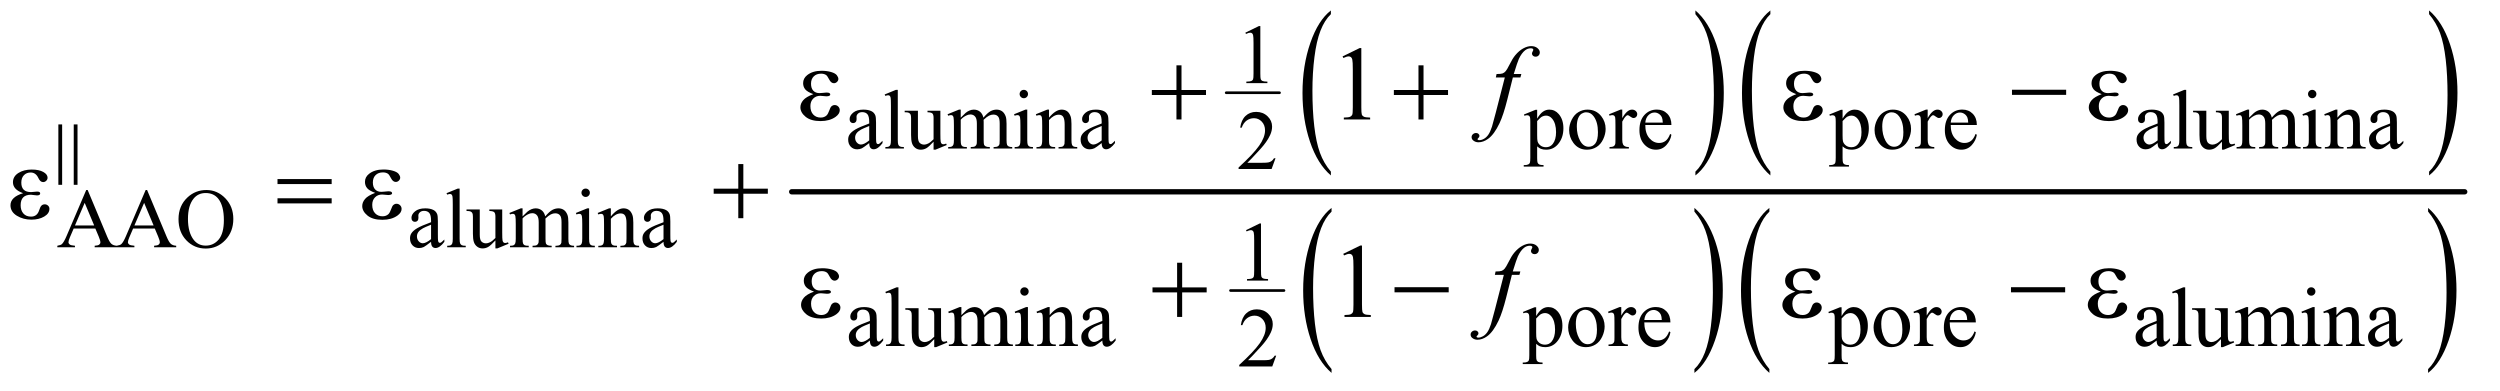 <?xml version="1.0" encoding="UTF-8"?>
<!DOCTYPE svg PUBLIC '-//W3C//DTD SVG 1.0//EN'
          'http://www.w3.org/TR/2001/REC-SVG-20010904/DTD/svg10.dtd'>
<svg stroke-dasharray="none" shape-rendering="auto" xmlns="http://www.w3.org/2000/svg" font-family="'Dialog'" text-rendering="auto" width="371" fill-opacity="1" color-interpolation="auto" color-rendering="auto" preserveAspectRatio="xMidYMid meet" font-size="12px" viewBox="0 0 371 58" fill="black" xmlns:xlink="http://www.w3.org/1999/xlink" stroke="black" image-rendering="auto" stroke-miterlimit="10" stroke-linecap="square" stroke-linejoin="miter" font-style="normal" stroke-width="1" height="58" stroke-dashoffset="0" font-weight="normal" stroke-opacity="1"
><!--Generated by the Batik Graphics2D SVG Generator--><defs id="genericDefs"
  /><g
  ><defs id="defs1"
    ><clipPath clipPathUnits="userSpaceOnUse" id="clipPath1"
      ><path d="M1.037 1.342 L235.938 1.342 L235.938 37.699 L1.037 37.699 L1.037 1.342 Z"
      /></clipPath
      ><clipPath clipPathUnits="userSpaceOnUse" id="clipPath2"
      ><path d="M33.145 42.864 L33.145 1204.433 L7537.949 1204.433 L7537.949 42.864 Z"
      /></clipPath
      ><clipPath clipPathUnits="userSpaceOnUse" id="clipPath3"
      ><path d="M1.509 0.922 L1.509 25.911 L343.271 25.911 L343.271 0.922 Z"
      /></clipPath
    ></defs
    ><g stroke-width="8" transform="scale(1.576,1.576) translate(-1.037,-1.342) matrix(0.031,0,0,0.031,0,0)" stroke-linejoin="round" stroke-linecap="round"
    ><line y2="325" fill="none" x1="3758" clip-path="url(#clipPath2)" x2="3920" y1="325"
    /></g
    ><g transform="matrix(0.049,0,0,0.049,-1.635,-2.114)"
    ><path d="M4064.062 562.953 L4064.062 574.484 Q4023.406 539.641 4000.742 472.219 Q3978.078 404.797 3978.078 324.641 Q3978.078 241.281 4001.914 172.789 Q4025.75 104.297 4064.062 74.812 L4064.062 86.062 Q4044.906 104.297 4032.602 135.93 Q4020.297 167.562 4014.219 216.219 Q4008.141 264.875 4008.141 317.672 Q4008.141 377.453 4013.75 425.703 Q4019.359 473.953 4030.883 505.727 Q4042.406 537.5 4064.062 562.953 Z" stroke="none" clip-path="url(#clipPath2)"
    /></g
    ><g transform="matrix(0.049,0,0,0.049,-1.635,-2.114)"
    ><path d="M5168.016 86.062 L5168.016 74.812 Q5208.656 109.391 5231.32 176.812 Q5253.984 244.234 5253.984 324.375 Q5253.984 407.75 5230.156 476.375 Q5206.328 545 5168.016 574.484 L5168.016 562.953 Q5187.328 544.734 5199.633 513.102 Q5211.938 481.469 5217.93 432.945 Q5223.922 384.422 5223.922 331.344 Q5223.922 271.844 5218.398 223.453 Q5212.875 175.062 5201.266 143.297 Q5189.656 111.531 5168.016 86.062 Z" stroke="none" clip-path="url(#clipPath2)"
    /></g
    ><g transform="matrix(0.049,0,0,0.049,-1.635,-2.114)"
    ><path d="M5395.062 562.953 L5395.062 574.484 Q5354.406 539.641 5331.742 472.219 Q5309.078 404.797 5309.078 324.641 Q5309.078 241.281 5332.914 172.789 Q5356.75 104.297 5395.062 74.812 L5395.062 86.062 Q5375.906 104.297 5363.602 135.93 Q5351.297 167.562 5345.219 216.219 Q5339.141 264.875 5339.141 317.672 Q5339.141 377.453 5344.75 425.703 Q5350.359 473.953 5361.883 505.727 Q5373.406 537.5 5395.062 562.953 Z" stroke="none" clip-path="url(#clipPath2)"
    /></g
    ><g transform="matrix(0.049,0,0,0.049,-1.635,-2.114)"
    ><path d="M7390.016 86.062 L7390.016 74.812 Q7430.656 109.391 7453.32 176.812 Q7475.984 244.234 7475.984 324.375 Q7475.984 407.75 7452.156 476.375 Q7428.328 545 7390.016 574.484 L7390.016 562.953 Q7409.328 544.734 7421.633 513.102 Q7433.938 481.469 7439.93 432.945 Q7445.922 384.422 7445.922 331.344 Q7445.922 271.844 7440.398 223.453 Q7434.875 175.062 7423.266 143.297 Q7411.656 111.531 7390.016 86.062 Z" stroke="none" clip-path="url(#clipPath2)"
    /></g
    ><g stroke-width="8" transform="matrix(0.049,0,0,0.049,-1.635,-2.114)" stroke-linejoin="round" stroke-linecap="round"
    ><line y2="923" fill="none" x1="3760" clip-path="url(#clipPath2)" x2="3922" y1="923"
    /></g
    ><g transform="matrix(0.049,0,0,0.049,-1.635,-2.114)"
    ><path d="M4066.062 1160.953 L4066.062 1172.484 Q4025.406 1137.641 4002.742 1070.219 Q3980.078 1002.797 3980.078 922.641 Q3980.078 839.281 4003.914 770.789 Q4027.75 702.297 4066.062 672.812 L4066.062 684.062 Q4046.906 702.297 4034.602 733.93 Q4022.297 765.562 4016.219 814.219 Q4010.141 862.875 4010.141 915.672 Q4010.141 975.453 4015.75 1023.703 Q4021.359 1071.953 4032.883 1103.727 Q4044.406 1135.5 4066.062 1160.953 Z" stroke="none" clip-path="url(#clipPath2)"
    /></g
    ><g transform="matrix(0.049,0,0,0.049,-1.635,-2.114)"
    ><path d="M5165.016 684.062 L5165.016 672.812 Q5205.656 707.391 5228.32 774.812 Q5250.984 842.234 5250.984 922.375 Q5250.984 1005.75 5227.156 1074.375 Q5203.328 1143 5165.016 1172.484 L5165.016 1160.953 Q5184.328 1142.734 5196.633 1111.102 Q5208.938 1079.469 5214.93 1030.945 Q5220.922 982.422 5220.922 929.344 Q5220.922 869.844 5215.398 821.453 Q5209.875 773.062 5198.266 741.297 Q5186.656 709.531 5165.016 684.063 Z" stroke="none" clip-path="url(#clipPath2)"
    /></g
    ><g transform="matrix(0.049,0,0,0.049,-1.635,-2.114)"
    ><path d="M5392.062 1160.953 L5392.062 1172.484 Q5351.406 1137.641 5328.742 1070.219 Q5306.078 1002.797 5306.078 922.641 Q5306.078 839.281 5329.914 770.789 Q5353.75 702.297 5392.062 672.812 L5392.062 684.062 Q5372.906 702.297 5360.602 733.93 Q5348.297 765.562 5342.219 814.219 Q5336.141 862.875 5336.141 915.672 Q5336.141 975.453 5341.75 1023.703 Q5347.359 1071.953 5358.883 1103.727 Q5370.406 1135.5 5392.062 1160.953 Z" stroke="none" clip-path="url(#clipPath2)"
    /></g
    ><g transform="matrix(0.049,0,0,0.049,-1.635,-2.114)"
    ><path d="M7387.016 684.062 L7387.016 672.812 Q7427.656 707.391 7450.32 774.812 Q7472.984 842.234 7472.984 922.375 Q7472.984 1005.75 7449.156 1074.375 Q7425.328 1143 7387.016 1172.484 L7387.016 1160.953 Q7406.328 1142.734 7418.633 1111.102 Q7430.938 1079.469 7436.93 1030.945 Q7442.922 982.422 7442.922 929.344 Q7442.922 869.844 7437.398 821.453 Q7431.875 773.062 7420.266 741.297 Q7408.656 709.531 7387.016 684.063 Z" stroke="none" clip-path="url(#clipPath2)"
    /></g
    ><g stroke-width="16" transform="matrix(0.049,0,0,0.049,-1.635,-2.114)" stroke-linejoin="round" stroke-linecap="round"
    ><line y2="624" fill="none" x1="2431" clip-path="url(#clipPath2)" x2="7498" y1="624"
    /></g
    ><g transform="matrix(0.049,0,0,0.049,-1.635,-2.114)"
    ><path d="M3805 142.125 L3846.25 122 L3850.375 122 L3850.375 265.125 Q3850.375 279.375 3851.562 282.875 Q3852.75 286.375 3856.5 288.25 Q3860.25 290.125 3871.75 290.375 L3871.75 295 L3808 295 L3808 290.375 Q3820 290.125 3823.5 288.312 Q3827 286.5 3828.375 283.438 Q3829.75 280.375 3829.75 265.125 L3829.75 173.625 Q3829.75 155.125 3828.5 149.875 Q3827.625 145.875 3825.312 144 Q3823 142.125 3819.75 142.125 Q3815.125 142.125 3806.875 146 L3805 142.125 Z" stroke="none" clip-path="url(#clipPath2)"
    /></g
    ><g transform="matrix(0.049,0,0,0.049,-1.635,-2.114)"
    ><path d="M2665.875 476.5 Q2648.25 490.125 2643.75 492.25 Q2637 495.375 2629.375 495.375 Q2617.5 495.375 2609.812 487.25 Q2602.125 479.125 2602.125 465.875 Q2602.125 457.5 2605.875 451.375 Q2611 442.875 2623.688 435.375 Q2636.375 427.875 2665.875 417.125 L2665.875 412.625 Q2665.875 395.5 2660.438 389.125 Q2655 382.75 2644.625 382.75 Q2636.75 382.75 2632.125 387 Q2627.375 391.25 2627.375 396.75 L2627.625 404 Q2627.625 409.75 2624.688 412.875 Q2621.75 416 2617 416 Q2612.375 416 2609.438 412.75 Q2606.5 409.5 2606.5 403.875 Q2606.5 393.125 2617.5 384.125 Q2628.5 375.125 2648.375 375.125 Q2663.625 375.125 2673.375 380.25 Q2680.75 384.125 2684.25 392.375 Q2686.5 397.75 2686.5 414.375 L2686.5 453.25 Q2686.5 469.625 2687.125 473.312 Q2687.75 477 2689.188 478.25 Q2690.625 479.5 2692.5 479.5 Q2694.5 479.5 2696 478.625 Q2698.625 477 2706.125 469.5 L2706.125 476.5 Q2692.125 495.25 2679.375 495.25 Q2673.25 495.25 2669.625 491 Q2666 486.75 2665.875 476.5 ZM2665.875 468.375 L2665.875 424.75 Q2647 432.25 2641.5 435.375 Q2631.625 440.875 2627.375 446.875 Q2623.125 452.875 2623.125 460 Q2623.125 469 2628.5 474.938 Q2633.875 480.875 2640.875 480.875 Q2650.375 480.875 2665.875 468.375 ZM2752.375 315.25 L2752.375 467.125 Q2752.375 477.875 2753.938 481.375 Q2755.5 484.875 2758.75 486.688 Q2762 488.5 2770.875 488.5 L2770.875 493 L2714.75 493 L2714.75 488.5 Q2722.625 488.5 2725.5 486.875 Q2728.375 485.25 2730 481.5 Q2731.625 477.75 2731.625 467.125 L2731.625 363.125 Q2731.625 343.75 2730.75 339.312 Q2729.875 334.875 2727.938 333.25 Q2726 331.625 2723 331.625 Q2719.75 331.625 2714.75 333.625 L2712.625 329.25 L2746.75 315.25 L2752.375 315.25 ZM2881.375 378.5 L2881.375 447.875 Q2881.375 467.75 2882.312 472.188 Q2883.25 476.625 2885.312 478.375 Q2887.375 480.125 2890.125 480.125 Q2894 480.125 2898.875 478 L2900.625 482.375 L2866.375 496.5 L2860.75 496.5 L2860.75 472.25 Q2846 488.25 2838.25 492.375 Q2830.5 496.5 2821.875 496.5 Q2812.25 496.5 2805.188 490.938 Q2798.125 485.375 2795.375 476.625 Q2792.625 467.875 2792.625 451.875 L2792.625 400.75 Q2792.625 392.625 2790.875 389.5 Q2789.125 386.375 2785.688 384.688 Q2782.25 383 2773.25 383.125 L2773.25 378.5 L2813.375 378.5 L2813.375 455.125 Q2813.375 471.125 2818.938 476.125 Q2824.5 481.125 2832.375 481.125 Q2837.75 481.125 2844.562 477.75 Q2851.375 474.375 2860.75 464.875 L2860.75 400 Q2860.75 390.25 2857.188 386.812 Q2853.625 383.375 2842.375 383.125 L2842.375 378.5 L2881.375 378.5 ZM2943 399.5 Q2955.5 387 2957.75 385.125 Q2963.375 380.375 2969.875 377.75 Q2976.375 375.125 2982.75 375.125 Q2993.5 375.125 3001.25 381.375 Q3009 387.625 3011.625 399.5 Q3024.5 384.5 3033.375 379.812 Q3042.25 375.125 3051.625 375.125 Q3060.75 375.125 3067.812 379.812 Q3074.875 384.5 3079 395.125 Q3081.75 402.375 3081.75 417.875 L3081.75 467.125 Q3081.75 477.875 3083.375 481.875 Q3084.625 484.625 3088 486.562 Q3091.375 488.5 3099 488.5 L3099 493 L3042.5 493 L3042.5 488.5 L3044.875 488.5 Q3052.25 488.5 3056.375 485.625 Q3059.25 483.625 3060.5 479.25 Q3061 477.125 3061 467.125 L3061 417.875 Q3061 403.875 3057.625 398.125 Q3052.75 390.125 3042 390.125 Q3035.375 390.125 3028.688 393.438 Q3022 396.75 3012.5 405.75 L3012.25 407.125 L3012.5 412.5 L3012.5 467.125 Q3012.5 478.875 3013.812 481.75 Q3015.125 484.625 3018.75 486.562 Q3022.375 488.5 3031.125 488.5 L3031.125 493 L2973.25 493 L2973.25 488.5 Q2982.75 488.5 2986.312 486.25 Q2989.875 484 2991.25 479.5 Q2991.875 477.375 2991.875 467.125 L2991.875 417.875 Q2991.875 403.875 2987.75 397.75 Q2982.25 389.75 2972.375 389.75 Q2965.625 389.75 2959 393.375 Q2948.625 398.875 2943 405.75 L2943 467.125 Q2943 478.375 2944.562 481.75 Q2946.125 485.125 2949.188 486.812 Q2952.25 488.5 2961.625 488.5 L2961.625 493 L2905 493 L2905 488.5 Q2912.875 488.5 2916 486.812 Q2919.125 485.125 2920.75 481.438 Q2922.375 477.75 2922.375 467.125 L2922.375 423.375 Q2922.375 404.5 2921.25 399 Q2920.375 394.875 2918.5 393.312 Q2916.625 391.75 2913.375 391.75 Q2909.875 391.75 2905 393.625 L2903.125 389.125 L2937.625 375.125 L2943 375.125 L2943 399.5 ZM3134.125 315.25 Q3139.375 315.25 3143.062 318.938 Q3146.75 322.625 3146.75 327.875 Q3146.75 333.125 3143.062 336.875 Q3139.375 340.625 3134.125 340.625 Q3128.875 340.625 3125.125 336.875 Q3121.375 333.125 3121.375 327.875 Q3121.375 322.625 3125.062 318.938 Q3128.75 315.25 3134.125 315.25 ZM3144.5 375.125 L3144.5 467.125 Q3144.5 477.875 3146.062 481.438 Q3147.625 485 3150.688 486.75 Q3153.75 488.5 3161.875 488.5 L3161.875 493 L3106.25 493 L3106.25 488.5 Q3114.625 488.5 3117.5 486.875 Q3120.375 485.25 3122.062 481.5 Q3123.75 477.75 3123.75 467.125 L3123.75 423 Q3123.75 404.375 3122.625 398.875 Q3121.75 394.875 3119.875 393.312 Q3118 391.75 3114.75 391.75 Q3111.25 391.75 3106.25 393.625 L3104.5 389.125 L3139 375.125 L3144.5 375.125 ZM3210.375 399.375 Q3230.5 375.125 3248.75 375.125 Q3258.125 375.125 3264.875 379.812 Q3271.625 384.5 3275.625 395.25 Q3278.375 402.75 3278.375 418.25 L3278.375 467.125 Q3278.375 478 3280.125 481.875 Q3281.5 485 3284.562 486.75 Q3287.625 488.5 3295.875 488.5 L3295.875 493 L3239.25 493 L3239.25 488.5 L3241.625 488.5 Q3249.625 488.5 3252.812 486.062 Q3256 483.625 3257.25 478.875 Q3257.75 477 3257.75 467.125 L3257.75 420.25 Q3257.75 404.625 3253.688 397.562 Q3249.625 390.5 3240 390.5 Q3225.125 390.5 3210.375 406.75 L3210.375 467.125 Q3210.375 478.75 3211.75 481.5 Q3213.5 485.125 3216.562 486.812 Q3219.625 488.5 3229 488.5 L3229 493 L3172.375 493 L3172.375 488.5 L3174.875 488.5 Q3183.625 488.5 3186.688 484.062 Q3189.75 479.625 3189.75 467.125 L3189.75 424.625 Q3189.75 404 3188.812 399.5 Q3187.875 395 3185.938 393.375 Q3184 391.75 3180.75 391.75 Q3177.25 391.75 3172.375 393.625 L3170.5 389.125 L3205 375.125 L3210.375 375.125 L3210.375 399.375 ZM3369.875 476.5 Q3352.25 490.125 3347.75 492.25 Q3341 495.375 3333.375 495.375 Q3321.5 495.375 3313.812 487.25 Q3306.125 479.125 3306.125 465.875 Q3306.125 457.5 3309.875 451.375 Q3315 442.875 3327.688 435.375 Q3340.375 427.875 3369.875 417.125 L3369.875 412.625 Q3369.875 395.5 3364.438 389.125 Q3359 382.75 3348.625 382.75 Q3340.75 382.75 3336.125 387 Q3331.375 391.25 3331.375 396.75 L3331.625 404 Q3331.625 409.75 3328.688 412.875 Q3325.75 416 3321 416 Q3316.375 416 3313.438 412.75 Q3310.5 409.5 3310.5 403.875 Q3310.5 393.125 3321.5 384.125 Q3332.5 375.125 3352.375 375.125 Q3367.625 375.125 3377.375 380.25 Q3384.75 384.125 3388.25 392.375 Q3390.5 397.75 3390.5 414.375 L3390.5 453.25 Q3390.5 469.625 3391.125 473.312 Q3391.75 477 3393.188 478.25 Q3394.625 479.5 3396.5 479.5 Q3398.5 479.5 3400 478.625 Q3402.625 477 3410.125 469.5 L3410.125 476.5 Q3396.125 495.25 3383.375 495.25 Q3377.25 495.25 3373.625 491 Q3370 486.75 3369.875 476.5 ZM3369.875 468.375 L3369.875 424.75 Q3351 432.25 3345.5 435.375 Q3335.625 440.875 3331.375 446.875 Q3327.125 452.875 3327.125 460 Q3327.125 469 3332.5 474.938 Q3337.875 480.875 3344.875 480.875 Q3354.375 480.875 3369.875 468.375 ZM4648.75 389.875 L4684 375.625 L4688.75 375.625 L4688.75 402.375 Q4697.625 387.25 4706.562 381.188 Q4715.5 375.125 4725.375 375.125 Q4742.625 375.125 4754.125 388.625 Q4768.25 405.125 4768.25 431.625 Q4768.25 461.25 4751.25 480.625 Q4737.25 496.5 4716 496.5 Q4706.75 496.5 4700 493.875 Q4695 492 4688.75 486.375 L4688.75 521.25 Q4688.75 533 4690.188 536.188 Q4691.625 539.375 4695.188 541.25 Q4698.75 543.125 4708.125 543.125 L4708.125 547.75 L4648.125 547.75 L4648.125 543.125 L4651.25 543.125 Q4658.125 543.25 4663 540.5 Q4665.375 539.125 4666.688 536.062 Q4668 533 4668 520.5 L4668 412.25 Q4668 401.125 4667 398.125 Q4666 395.125 4663.812 393.625 Q4661.625 392.125 4657.875 392.125 Q4654.875 392.125 4650.25 393.875 L4648.75 389.875 ZM4688.75 409.75 L4688.75 452.5 Q4688.75 466.375 4689.875 470.75 Q4691.625 478 4698.438 483.5 Q4705.25 489 4715.625 489 Q4728.125 489 4735.875 479.25 Q4746 466.5 4746 443.375 Q4746 417.125 4734.5 403 Q4726.5 393.25 4715.5 393.25 Q4709.5 393.25 4703.625 396.25 Q4699.125 398.5 4688.75 409.75 ZM4841 375.125 Q4867 375.125 4882.75 394.875 Q4896.125 411.75 4896.125 433.625 Q4896.125 449 4888.75 464.75 Q4881.375 480.5 4868.438 488.5 Q4855.5 496.5 4839.625 496.5 Q4813.75 496.5 4798.5 475.875 Q4785.625 458.5 4785.625 436.875 Q4785.625 421.125 4793.438 405.562 Q4801.25 390 4814 382.562 Q4826.75 375.125 4841 375.125 ZM4837.125 383.25 Q4830.5 383.25 4823.812 387.188 Q4817.125 391.125 4813 401 Q4808.875 410.875 4808.875 426.375 Q4808.875 451.375 4818.812 469.5 Q4828.75 487.625 4845 487.625 Q4857.125 487.625 4865 477.625 Q4872.875 467.625 4872.875 443.25 Q4872.875 412.75 4859.75 395.25 Q4850.875 383.25 4837.125 383.25 ZM4946.5 375.125 L4946.5 400.875 Q4960.875 375.125 4976 375.125 Q4982.875 375.125 4987.375 379.312 Q4991.875 383.5 4991.875 389 Q4991.875 393.875 4988.625 397.25 Q4985.375 400.625 4980.875 400.625 Q4976.5 400.625 4971.062 396.312 Q4965.625 392 4963 392 Q4960.75 392 4958.125 394.5 Q4952.5 399.625 4946.5 411.375 L4946.5 466.25 Q4946.5 475.75 4948.875 480.625 Q4950.5 484 4954.625 486.25 Q4958.75 488.5 4966.5 488.5 L4966.5 493 L4907.875 493 L4907.875 488.5 Q4916.625 488.5 4920.875 485.75 Q4924 483.75 4925.25 479.375 Q4925.875 477.25 4925.875 467.25 L4925.875 422.875 Q4925.875 402.875 4925.062 399.062 Q4924.25 395.25 4922.062 393.5 Q4919.875 391.75 4916.625 391.75 Q4912.75 391.75 4907.875 393.625 L4906.625 389.125 L4941.25 375.125 L4946.5 375.125 ZM5016.25 421.625 Q5016.125 447.125 5028.625 461.625 Q5041.125 476.125 5058 476.125 Q5069.25 476.125 5077.562 469.938 Q5085.875 463.75 5091.5 448.75 L5095.375 451.25 Q5092.75 468.375 5080.125 482.438 Q5067.5 496.5 5048.5 496.5 Q5027.875 496.5 5013.188 480.438 Q4998.5 464.375 4998.5 437.25 Q4998.5 407.875 5013.562 391.438 Q5028.625 375 5051.375 375 Q5070.625 375 5083 387.688 Q5095.375 400.375 5095.375 421.625 L5016.25 421.625 ZM5016.25 414.375 L5069.25 414.375 Q5068.625 403.375 5066.625 398.875 Q5063.5 391.875 5057.312 387.875 Q5051.125 383.875 5044.375 383.875 Q5034 383.875 5025.812 391.938 Q5017.625 400 5016.25 414.375 ZM5573.75 389.875 L5609 375.625 L5613.75 375.625 L5613.75 402.375 Q5622.625 387.25 5631.562 381.188 Q5640.5 375.125 5650.375 375.125 Q5667.625 375.125 5679.125 388.625 Q5693.25 405.125 5693.25 431.625 Q5693.25 461.25 5676.25 480.625 Q5662.25 496.5 5641 496.5 Q5631.75 496.5 5625 493.875 Q5620 492 5613.75 486.375 L5613.75 521.25 Q5613.75 533 5615.188 536.188 Q5616.625 539.375 5620.188 541.25 Q5623.75 543.125 5633.125 543.125 L5633.125 547.75 L5573.125 547.75 L5573.125 543.125 L5576.25 543.125 Q5583.125 543.25 5588 540.5 Q5590.375 539.125 5591.688 536.062 Q5593 533 5593 520.5 L5593 412.25 Q5593 401.125 5592 398.125 Q5591 395.125 5588.812 393.625 Q5586.625 392.125 5582.875 392.125 Q5579.875 392.125 5575.25 393.875 L5573.75 389.875 ZM5613.75 409.75 L5613.75 452.5 Q5613.75 466.375 5614.875 470.75 Q5616.625 478 5623.438 483.5 Q5630.25 489 5640.625 489 Q5653.125 489 5660.875 479.25 Q5671 466.5 5671 443.375 Q5671 417.125 5659.5 403 Q5651.5 393.25 5640.5 393.25 Q5634.5 393.25 5628.625 396.25 Q5624.125 398.5 5613.75 409.75 ZM5766 375.125 Q5792 375.125 5807.75 394.875 Q5821.125 411.75 5821.125 433.625 Q5821.125 449 5813.75 464.75 Q5806.375 480.5 5793.438 488.5 Q5780.5 496.5 5764.625 496.5 Q5738.75 496.5 5723.5 475.875 Q5710.625 458.5 5710.625 436.875 Q5710.625 421.125 5718.438 405.562 Q5726.25 390 5739 382.562 Q5751.75 375.125 5766 375.125 ZM5762.125 383.25 Q5755.5 383.25 5748.812 387.188 Q5742.125 391.125 5738 401 Q5733.875 410.875 5733.875 426.375 Q5733.875 451.375 5743.812 469.5 Q5753.75 487.625 5770 487.625 Q5782.125 487.625 5790 477.625 Q5797.875 467.625 5797.875 443.25 Q5797.875 412.75 5784.75 395.25 Q5775.875 383.25 5762.125 383.25 ZM5871.5 375.125 L5871.5 400.875 Q5885.875 375.125 5901 375.125 Q5907.875 375.125 5912.375 379.312 Q5916.875 383.5 5916.875 389 Q5916.875 393.875 5913.625 397.25 Q5910.375 400.625 5905.875 400.625 Q5901.5 400.625 5896.062 396.312 Q5890.625 392 5888 392 Q5885.75 392 5883.125 394.5 Q5877.5 399.625 5871.5 411.375 L5871.5 466.25 Q5871.5 475.75 5873.875 480.625 Q5875.5 484 5879.625 486.25 Q5883.75 488.5 5891.5 488.5 L5891.5 493 L5832.875 493 L5832.875 488.5 Q5841.625 488.5 5845.875 485.75 Q5849 483.75 5850.25 479.375 Q5850.875 477.25 5850.875 467.25 L5850.875 422.875 Q5850.875 402.875 5850.062 399.062 Q5849.25 395.25 5847.062 393.5 Q5844.875 391.75 5841.625 391.75 Q5837.75 391.75 5832.875 393.625 L5831.625 389.125 L5866.25 375.125 L5871.5 375.125 ZM5941.25 421.625 Q5941.125 447.125 5953.625 461.625 Q5966.125 476.125 5983 476.125 Q5994.25 476.125 6002.562 469.938 Q6010.875 463.75 6016.5 448.75 L6020.375 451.25 Q6017.75 468.375 6005.125 482.438 Q5992.5 496.5 5973.5 496.5 Q5952.875 496.5 5938.188 480.438 Q5923.5 464.375 5923.5 437.25 Q5923.5 407.875 5938.562 391.438 Q5953.625 375 5976.375 375 Q5995.625 375 6008 387.688 Q6020.375 400.375 6020.375 421.625 L5941.25 421.625 ZM5941.25 414.375 L5994.25 414.375 Q5993.625 403.375 5991.625 398.875 Q5988.5 391.875 5982.312 387.875 Q5976.125 383.875 5969.375 383.875 Q5959 383.875 5950.812 391.938 Q5942.625 400 5941.25 414.375 ZM6567.875 476.5 Q6550.25 490.125 6545.75 492.25 Q6539 495.375 6531.375 495.375 Q6519.5 495.375 6511.812 487.25 Q6504.125 479.125 6504.125 465.875 Q6504.125 457.5 6507.875 451.375 Q6513 442.875 6525.688 435.375 Q6538.375 427.875 6567.875 417.125 L6567.875 412.625 Q6567.875 395.5 6562.438 389.125 Q6557 382.75 6546.625 382.75 Q6538.75 382.75 6534.125 387 Q6529.375 391.25 6529.375 396.75 L6529.625 404 Q6529.625 409.75 6526.688 412.875 Q6523.75 416 6519 416 Q6514.375 416 6511.438 412.75 Q6508.5 409.5 6508.5 403.875 Q6508.5 393.125 6519.5 384.125 Q6530.5 375.125 6550.375 375.125 Q6565.625 375.125 6575.375 380.25 Q6582.75 384.125 6586.25 392.375 Q6588.5 397.75 6588.5 414.375 L6588.5 453.25 Q6588.5 469.625 6589.125 473.312 Q6589.75 477 6591.188 478.25 Q6592.625 479.5 6594.5 479.5 Q6596.5 479.5 6598 478.625 Q6600.625 477 6608.125 469.5 L6608.125 476.5 Q6594.125 495.25 6581.375 495.25 Q6575.25 495.25 6571.625 491 Q6568 486.75 6567.875 476.5 ZM6567.875 468.375 L6567.875 424.75 Q6549 432.25 6543.5 435.375 Q6533.625 440.875 6529.375 446.875 Q6525.125 452.875 6525.125 460 Q6525.125 469 6530.5 474.938 Q6535.875 480.875 6542.875 480.875 Q6552.375 480.875 6567.875 468.375 ZM6654.375 315.25 L6654.375 467.125 Q6654.375 477.875 6655.938 481.375 Q6657.5 484.875 6660.75 486.688 Q6664 488.5 6672.875 488.5 L6672.875 493 L6616.75 493 L6616.75 488.5 Q6624.625 488.5 6627.5 486.875 Q6630.375 485.25 6632 481.5 Q6633.625 477.75 6633.625 467.125 L6633.625 363.125 Q6633.625 343.75 6632.75 339.312 Q6631.875 334.875 6629.938 333.25 Q6628 331.625 6625 331.625 Q6621.75 331.625 6616.75 333.625 L6614.625 329.25 L6648.75 315.25 L6654.375 315.25 ZM6783.375 378.5 L6783.375 447.875 Q6783.375 467.75 6784.312 472.188 Q6785.25 476.625 6787.312 478.375 Q6789.375 480.125 6792.125 480.125 Q6796 480.125 6800.875 478 L6802.625 482.375 L6768.375 496.5 L6762.75 496.5 L6762.75 472.25 Q6748 488.25 6740.25 492.375 Q6732.5 496.5 6723.875 496.5 Q6714.25 496.5 6707.188 490.938 Q6700.125 485.375 6697.375 476.625 Q6694.625 467.875 6694.625 451.875 L6694.625 400.75 Q6694.625 392.625 6692.875 389.5 Q6691.125 386.375 6687.688 384.688 Q6684.25 383 6675.25 383.125 L6675.25 378.5 L6715.375 378.5 L6715.375 455.125 Q6715.375 471.125 6720.938 476.125 Q6726.5 481.125 6734.375 481.125 Q6739.75 481.125 6746.562 477.75 Q6753.375 474.375 6762.75 464.875 L6762.75 400 Q6762.75 390.25 6759.188 386.812 Q6755.625 383.375 6744.375 383.125 L6744.375 378.5 L6783.375 378.5 ZM6845 399.5 Q6857.5 387 6859.75 385.125 Q6865.375 380.375 6871.875 377.75 Q6878.375 375.125 6884.75 375.125 Q6895.5 375.125 6903.25 381.375 Q6911 387.625 6913.625 399.5 Q6926.5 384.5 6935.375 379.812 Q6944.25 375.125 6953.625 375.125 Q6962.75 375.125 6969.812 379.812 Q6976.875 384.5 6981 395.125 Q6983.75 402.375 6983.75 417.875 L6983.75 467.125 Q6983.75 477.875 6985.375 481.875 Q6986.625 484.625 6990 486.562 Q6993.375 488.5 7001 488.5 L7001 493 L6944.5 493 L6944.5 488.5 L6946.875 488.5 Q6954.25 488.5 6958.375 485.625 Q6961.25 483.625 6962.5 479.25 Q6963 477.125 6963 467.125 L6963 417.875 Q6963 403.875 6959.625 398.125 Q6954.75 390.125 6944 390.125 Q6937.375 390.125 6930.688 393.438 Q6924 396.75 6914.5 405.75 L6914.25 407.125 L6914.5 412.5 L6914.5 467.125 Q6914.5 478.875 6915.812 481.75 Q6917.125 484.625 6920.75 486.562 Q6924.375 488.5 6933.125 488.5 L6933.125 493 L6875.25 493 L6875.25 488.5 Q6884.75 488.5 6888.312 486.25 Q6891.875 484 6893.25 479.5 Q6893.875 477.375 6893.875 467.125 L6893.875 417.875 Q6893.875 403.875 6889.75 397.75 Q6884.25 389.75 6874.375 389.75 Q6867.625 389.75 6861 393.375 Q6850.625 398.875 6845 405.75 L6845 467.125 Q6845 478.375 6846.562 481.75 Q6848.125 485.125 6851.188 486.812 Q6854.25 488.5 6863.625 488.5 L6863.625 493 L6807 493 L6807 488.5 Q6814.875 488.5 6818 486.812 Q6821.125 485.125 6822.75 481.438 Q6824.375 477.75 6824.375 467.125 L6824.375 423.375 Q6824.375 404.5 6823.25 399 Q6822.375 394.875 6820.5 393.312 Q6818.625 391.75 6815.375 391.75 Q6811.875 391.75 6807 393.625 L6805.125 389.125 L6839.625 375.125 L6845 375.125 L6845 399.5 ZM7036.125 315.25 Q7041.375 315.25 7045.062 318.938 Q7048.75 322.625 7048.75 327.875 Q7048.75 333.125 7045.062 336.875 Q7041.375 340.625 7036.125 340.625 Q7030.875 340.625 7027.125 336.875 Q7023.375 333.125 7023.375 327.875 Q7023.375 322.625 7027.062 318.938 Q7030.75 315.25 7036.125 315.25 ZM7046.5 375.125 L7046.5 467.125 Q7046.5 477.875 7048.062 481.438 Q7049.625 485 7052.688 486.75 Q7055.75 488.5 7063.875 488.5 L7063.875 493 L7008.25 493 L7008.25 488.5 Q7016.625 488.5 7019.5 486.875 Q7022.375 485.25 7024.062 481.5 Q7025.75 477.75 7025.75 467.125 L7025.75 423 Q7025.75 404.375 7024.625 398.875 Q7023.75 394.875 7021.875 393.312 Q7020 391.75 7016.75 391.75 Q7013.25 391.75 7008.25 393.625 L7006.5 389.125 L7041 375.125 L7046.5 375.125 ZM7112.375 399.375 Q7132.5 375.125 7150.75 375.125 Q7160.125 375.125 7166.875 379.812 Q7173.625 384.5 7177.625 395.25 Q7180.375 402.75 7180.375 418.25 L7180.375 467.125 Q7180.375 478 7182.125 481.875 Q7183.5 485 7186.562 486.75 Q7189.625 488.5 7197.875 488.5 L7197.875 493 L7141.25 493 L7141.25 488.5 L7143.625 488.5 Q7151.625 488.5 7154.812 486.062 Q7158 483.625 7159.25 478.875 Q7159.75 477 7159.75 467.125 L7159.75 420.25 Q7159.75 404.625 7155.688 397.562 Q7151.625 390.5 7142 390.5 Q7127.125 390.5 7112.375 406.75 L7112.375 467.125 Q7112.375 478.75 7113.75 481.5 Q7115.5 485.125 7118.562 486.812 Q7121.625 488.5 7131 488.5 L7131 493 L7074.375 493 L7074.375 488.5 L7076.875 488.5 Q7085.625 488.5 7088.688 484.062 Q7091.75 479.625 7091.75 467.125 L7091.75 424.625 Q7091.75 404 7090.812 399.5 Q7089.875 395 7087.938 393.375 Q7086 391.75 7082.75 391.75 Q7079.25 391.75 7074.375 393.625 L7072.5 389.125 L7107 375.125 L7112.375 375.125 L7112.375 399.375 ZM7271.875 476.5 Q7254.25 490.125 7249.75 492.25 Q7243 495.375 7235.375 495.375 Q7223.5 495.375 7215.812 487.25 Q7208.125 479.125 7208.125 465.875 Q7208.125 457.5 7211.875 451.375 Q7217 442.875 7229.688 435.375 Q7242.375 427.875 7271.875 417.125 L7271.875 412.625 Q7271.875 395.5 7266.438 389.125 Q7261 382.75 7250.625 382.75 Q7242.75 382.75 7238.125 387 Q7233.375 391.25 7233.375 396.75 L7233.625 404 Q7233.625 409.75 7230.688 412.875 Q7227.75 416 7223 416 Q7218.375 416 7215.438 412.75 Q7212.5 409.5 7212.5 403.875 Q7212.5 393.125 7223.5 384.125 Q7234.5 375.125 7254.375 375.125 Q7269.625 375.125 7279.375 380.25 Q7286.75 384.125 7290.25 392.375 Q7292.5 397.75 7292.5 414.375 L7292.5 453.25 Q7292.5 469.625 7293.125 473.312 Q7293.75 477 7295.188 478.25 Q7296.625 479.5 7298.5 479.5 Q7300.5 479.5 7302 478.625 Q7304.625 477 7312.125 469.5 L7312.125 476.5 Q7298.125 495.25 7285.375 495.25 Q7279.25 495.25 7275.625 491 Q7272 486.75 7271.875 476.5 ZM7271.875 468.375 L7271.875 424.75 Q7253 432.25 7247.5 435.375 Q7237.625 440.875 7233.375 446.875 Q7229.125 452.875 7229.125 460 Q7229.125 469 7234.5 474.938 Q7239.875 480.875 7246.875 480.875 Q7256.375 480.875 7271.875 468.375 Z" stroke="none" clip-path="url(#clipPath2)"
    /></g
    ><g transform="matrix(0.049,0,0,0.049,-1.635,-2.114)"
    ><path d="M3896.375 522.375 L3884.5 555 L3784.5 555 L3784.5 550.375 Q3828.625 510.125 3846.625 484.625 Q3864.625 459.125 3864.625 438 Q3864.625 421.875 3854.75 411.5 Q3844.875 401.125 3831.125 401.125 Q3818.625 401.125 3808.688 408.438 Q3798.75 415.75 3794 429.875 L3789.375 429.875 Q3792.5 406.75 3805.438 394.375 Q3818.375 382 3837.75 382 Q3858.375 382 3872.188 395.25 Q3886 408.5 3886 426.5 Q3886 439.375 3880 452.25 Q3870.75 472.5 3850 495.125 Q3818.875 529.125 3811.125 536.125 L3855.375 536.125 Q3868.875 536.125 3874.312 535.125 Q3879.75 534.125 3884.125 531.062 Q3888.5 528 3891.75 522.375 L3896.375 522.375 Z" stroke="none" clip-path="url(#clipPath2)"
    /></g
    ><g transform="matrix(0.049,0,0,0.049,-1.635,-2.114)"
    ><path d="M322.125 735.25 L256.5 735.25 L245 762 Q240.75 771.875 240.75 776.75 Q240.75 780.625 244.438 783.562 Q248.125 786.5 260.375 787.375 L260.375 792 L207 792 L207 787.375 Q217.625 785.5 220.75 782.5 Q227.125 776.5 234.875 758.125 L294.5 618.625 L298.875 618.625 L357.875 759.625 Q365 776.625 370.812 781.688 Q376.625 786.75 387 787.375 L387 792 L320.125 792 L320.125 787.375 Q330.25 786.875 333.812 784 Q337.375 781.125 337.375 777 Q337.375 771.5 332.375 759.625 L322.125 735.25 ZM318.625 726 L289.875 657.5 L260.375 726 L318.625 726 ZM502.125 735.25 L436.5 735.25 L425 762 Q420.75 771.875 420.75 776.75 Q420.75 780.625 424.438 783.562 Q428.125 786.5 440.375 787.375 L440.375 792 L387 792 L387 787.375 Q397.625 785.5 400.75 782.5 Q407.125 776.5 414.875 758.125 L474.5 618.625 L478.875 618.625 L537.875 759.625 Q545 776.625 550.812 781.688 Q556.625 786.75 567 787.375 L567 792 L500.125 792 L500.125 787.375 Q510.25 786.875 513.812 784 Q517.375 781.125 517.375 777 Q517.375 771.5 512.375 759.625 L502.125 735.25 ZM498.625 726 L469.875 657.5 L440.375 726 L498.625 726 ZM658.625 618.625 Q691.625 618.625 715.812 643.688 Q740 668.75 740 706.25 Q740 744.875 715.625 770.375 Q691.25 795.875 656.625 795.875 Q621.625 795.875 597.812 771 Q574 746.125 574 706.625 Q574 666.25 601.5 640.75 Q625.375 618.625 658.625 618.625 ZM656.25 627.75 Q633.5 627.75 619.75 644.625 Q602.625 665.625 602.625 706.125 Q602.625 747.625 620.375 770 Q634 787 656.375 787 Q680.25 787 695.812 768.375 Q711.375 749.75 711.375 709.625 Q711.375 666.125 694.25 644.75 Q680.5 627.75 656.25 627.75 ZM1338.875 775.5 Q1321.25 789.125 1316.75 791.25 Q1310 794.375 1302.375 794.375 Q1290.5 794.375 1282.812 786.25 Q1275.125 778.125 1275.125 764.875 Q1275.125 756.5 1278.875 750.375 Q1284 741.875 1296.688 734.375 Q1309.375 726.875 1338.875 716.125 L1338.875 711.625 Q1338.875 694.5 1333.438 688.125 Q1328 681.75 1317.625 681.75 Q1309.75 681.75 1305.125 686 Q1300.375 690.25 1300.375 695.75 L1300.625 703 Q1300.625 708.75 1297.688 711.875 Q1294.75 715 1290 715 Q1285.375 715 1282.438 711.75 Q1279.5 708.5 1279.5 702.875 Q1279.5 692.125 1290.5 683.125 Q1301.5 674.125 1321.375 674.125 Q1336.625 674.125 1346.375 679.25 Q1353.75 683.125 1357.25 691.375 Q1359.5 696.75 1359.5 713.375 L1359.5 752.25 Q1359.5 768.625 1360.125 772.312 Q1360.75 776 1362.188 777.25 Q1363.625 778.5 1365.5 778.5 Q1367.5 778.5 1369 777.625 Q1371.625 776 1379.125 768.5 L1379.125 775.5 Q1365.125 794.25 1352.375 794.25 Q1346.25 794.25 1342.625 790 Q1339 785.75 1338.875 775.5 ZM1338.875 767.375 L1338.875 723.75 Q1320 731.25 1314.5 734.375 Q1304.625 739.875 1300.375 745.875 Q1296.125 751.875 1296.125 759 Q1296.125 768 1301.5 773.938 Q1306.875 779.875 1313.875 779.875 Q1323.375 779.875 1338.875 767.375 ZM1425.375 614.25 L1425.375 766.125 Q1425.375 776.875 1426.938 780.375 Q1428.5 783.875 1431.75 785.688 Q1435 787.5 1443.875 787.5 L1443.875 792 L1387.75 792 L1387.75 787.5 Q1395.625 787.5 1398.5 785.875 Q1401.375 784.25 1403 780.5 Q1404.625 776.75 1404.625 766.125 L1404.625 662.125 Q1404.625 642.75 1403.75 638.312 Q1402.875 633.875 1400.938 632.25 Q1399 630.625 1396 630.625 Q1392.75 630.625 1387.75 632.625 L1385.625 628.25 L1419.75 614.25 L1425.375 614.25 ZM1554.375 677.5 L1554.375 746.875 Q1554.375 766.75 1555.312 771.188 Q1556.25 775.625 1558.312 777.375 Q1560.375 779.125 1563.125 779.125 Q1567 779.125 1571.875 777 L1573.625 781.375 L1539.375 795.5 L1533.75 795.5 L1533.75 771.25 Q1519 787.25 1511.25 791.375 Q1503.5 795.5 1494.875 795.5 Q1485.25 795.5 1478.188 789.938 Q1471.125 784.375 1468.375 775.625 Q1465.625 766.875 1465.625 750.875 L1465.625 699.75 Q1465.625 691.625 1463.875 688.5 Q1462.125 685.375 1458.688 683.688 Q1455.25 682 1446.25 682.125 L1446.25 677.5 L1486.375 677.5 L1486.375 754.125 Q1486.375 770.125 1491.938 775.125 Q1497.5 780.125 1505.375 780.125 Q1510.75 780.125 1517.562 776.75 Q1524.375 773.375 1533.75 763.875 L1533.75 699 Q1533.75 689.25 1530.188 685.812 Q1526.625 682.375 1515.375 682.125 L1515.375 677.5 L1554.375 677.5 ZM1616 698.5 Q1628.5 686 1630.75 684.125 Q1636.375 679.375 1642.875 676.75 Q1649.375 674.125 1655.75 674.125 Q1666.5 674.125 1674.25 680.375 Q1682 686.625 1684.625 698.5 Q1697.5 683.5 1706.375 678.812 Q1715.25 674.125 1724.625 674.125 Q1733.75 674.125 1740.812 678.812 Q1747.875 683.5 1752 694.125 Q1754.75 701.375 1754.75 716.875 L1754.75 766.125 Q1754.75 776.875 1756.375 780.875 Q1757.625 783.625 1761 785.562 Q1764.375 787.5 1772 787.5 L1772 792 L1715.5 792 L1715.5 787.5 L1717.875 787.5 Q1725.25 787.5 1729.375 784.625 Q1732.25 782.625 1733.5 778.25 Q1734 776.125 1734 766.125 L1734 716.875 Q1734 702.875 1730.625 697.125 Q1725.75 689.125 1715 689.125 Q1708.375 689.125 1701.688 692.438 Q1695 695.75 1685.5 704.75 L1685.25 706.125 L1685.5 711.5 L1685.5 766.125 Q1685.5 777.875 1686.812 780.75 Q1688.125 783.625 1691.75 785.562 Q1695.375 787.5 1704.125 787.5 L1704.125 792 L1646.25 792 L1646.25 787.5 Q1655.75 787.5 1659.312 785.25 Q1662.875 783 1664.25 778.5 Q1664.875 776.375 1664.875 766.125 L1664.875 716.875 Q1664.875 702.875 1660.75 696.75 Q1655.25 688.75 1645.375 688.75 Q1638.625 688.75 1632 692.375 Q1621.625 697.875 1616 704.75 L1616 766.125 Q1616 777.375 1617.562 780.75 Q1619.125 784.125 1622.188 785.812 Q1625.25 787.5 1634.625 787.5 L1634.625 792 L1578 792 L1578 787.5 Q1585.875 787.5 1589 785.812 Q1592.125 784.125 1593.75 780.438 Q1595.375 776.75 1595.375 766.125 L1595.375 722.375 Q1595.375 703.5 1594.25 698 Q1593.375 693.875 1591.5 692.312 Q1589.625 690.75 1586.375 690.75 Q1582.875 690.75 1578 692.625 L1576.125 688.125 L1610.625 674.125 L1616 674.125 L1616 698.5 ZM1807.125 614.25 Q1812.375 614.25 1816.062 617.938 Q1819.75 621.625 1819.75 626.875 Q1819.75 632.125 1816.062 635.875 Q1812.375 639.625 1807.125 639.625 Q1801.875 639.625 1798.125 635.875 Q1794.375 632.125 1794.375 626.875 Q1794.375 621.625 1798.062 617.938 Q1801.75 614.25 1807.125 614.25 ZM1817.5 674.125 L1817.5 766.125 Q1817.5 776.875 1819.062 780.438 Q1820.625 784 1823.688 785.75 Q1826.75 787.5 1834.875 787.5 L1834.875 792 L1779.25 792 L1779.25 787.5 Q1787.625 787.5 1790.5 785.875 Q1793.375 784.25 1795.062 780.5 Q1796.75 776.75 1796.75 766.125 L1796.75 722 Q1796.75 703.375 1795.625 697.875 Q1794.75 693.875 1792.875 692.312 Q1791 690.75 1787.75 690.75 Q1784.25 690.75 1779.25 692.625 L1777.5 688.125 L1812 674.125 L1817.5 674.125 ZM1883.375 698.375 Q1903.5 674.125 1921.75 674.125 Q1931.125 674.125 1937.875 678.812 Q1944.625 683.5 1948.625 694.25 Q1951.375 701.75 1951.375 717.25 L1951.375 766.125 Q1951.375 777 1953.125 780.875 Q1954.5 784 1957.562 785.75 Q1960.625 787.5 1968.875 787.5 L1968.875 792 L1912.25 792 L1912.25 787.5 L1914.625 787.5 Q1922.625 787.5 1925.812 785.062 Q1929 782.625 1930.25 777.875 Q1930.75 776 1930.75 766.125 L1930.75 719.25 Q1930.75 703.625 1926.688 696.562 Q1922.625 689.5 1913 689.5 Q1898.125 689.5 1883.375 705.75 L1883.375 766.125 Q1883.375 777.75 1884.75 780.5 Q1886.5 784.125 1889.562 785.812 Q1892.625 787.5 1902 787.5 L1902 792 L1845.375 792 L1845.375 787.5 L1847.875 787.5 Q1856.625 787.5 1859.688 783.062 Q1862.75 778.625 1862.75 766.125 L1862.75 723.625 Q1862.75 703 1861.812 698.5 Q1860.875 694 1858.938 692.375 Q1857 690.75 1853.75 690.75 Q1850.25 690.75 1845.375 692.625 L1843.5 688.125 L1878 674.125 L1883.375 674.125 L1883.375 698.375 ZM2042.875 775.5 Q2025.25 789.125 2020.75 791.25 Q2014 794.375 2006.375 794.375 Q1994.5 794.375 1986.812 786.25 Q1979.125 778.125 1979.125 764.875 Q1979.125 756.5 1982.875 750.375 Q1988 741.875 2000.688 734.375 Q2013.375 726.875 2042.875 716.125 L2042.875 711.625 Q2042.875 694.5 2037.438 688.125 Q2032 681.75 2021.625 681.75 Q2013.75 681.75 2009.125 686 Q2004.375 690.25 2004.375 695.75 L2004.625 703 Q2004.625 708.75 2001.688 711.875 Q1998.75 715 1994 715 Q1989.375 715 1986.438 711.75 Q1983.5 708.5 1983.5 702.875 Q1983.5 692.125 1994.5 683.125 Q2005.5 674.125 2025.375 674.125 Q2040.625 674.125 2050.375 679.25 Q2057.75 683.125 2061.25 691.375 Q2063.5 696.75 2063.5 713.375 L2063.5 752.25 Q2063.5 768.625 2064.125 772.312 Q2064.75 776 2066.188 777.25 Q2067.625 778.5 2069.5 778.5 Q2071.5 778.5 2073 777.625 Q2075.625 776 2083.125 768.5 L2083.125 775.5 Q2069.125 794.25 2056.375 794.25 Q2050.25 794.25 2046.625 790 Q2043 785.75 2042.875 775.5 ZM2042.875 767.375 L2042.875 723.75 Q2024 731.25 2018.5 734.375 Q2008.625 739.875 2004.375 745.875 Q2000.125 751.875 2000.125 759 Q2000.125 768 2005.5 773.938 Q2010.875 779.875 2017.875 779.875 Q2027.375 779.875 2042.875 767.375 Z" stroke="none" clip-path="url(#clipPath2)"
    /></g
    ><g transform="matrix(0.049,0,0,0.049,-1.635,-2.114)"
    ><path d="M3807 740.125 L3848.25 720 L3852.375 720 L3852.375 863.125 Q3852.375 877.375 3853.562 880.875 Q3854.75 884.375 3858.5 886.25 Q3862.25 888.125 3873.75 888.375 L3873.75 893 L3810 893 L3810 888.375 Q3822 888.125 3825.5 886.312 Q3829 884.5 3830.375 881.438 Q3831.75 878.375 3831.75 863.125 L3831.75 771.625 Q3831.75 753.125 3830.5 747.875 Q3829.625 743.875 3827.312 742 Q3825 740.125 3821.75 740.125 Q3817.125 740.125 3808.875 744 L3807 740.125 Z" stroke="none" clip-path="url(#clipPath2)"
    /></g
    ><g transform="matrix(0.049,0,0,0.049,-1.635,-2.114)"
    ><path d="M2667.875 1074.5 Q2650.25 1088.125 2645.75 1090.25 Q2639 1093.375 2631.375 1093.375 Q2619.5 1093.375 2611.812 1085.25 Q2604.125 1077.125 2604.125 1063.875 Q2604.125 1055.5 2607.875 1049.375 Q2613 1040.875 2625.688 1033.375 Q2638.375 1025.875 2667.875 1015.125 L2667.875 1010.625 Q2667.875 993.5 2662.438 987.125 Q2657 980.75 2646.625 980.75 Q2638.75 980.75 2634.125 985 Q2629.375 989.25 2629.375 994.75 L2629.625 1002 Q2629.625 1007.75 2626.688 1010.875 Q2623.75 1014 2619 1014 Q2614.375 1014 2611.438 1010.75 Q2608.5 1007.5 2608.5 1001.875 Q2608.5 991.125 2619.5 982.125 Q2630.5 973.125 2650.375 973.125 Q2665.625 973.125 2675.375 978.25 Q2682.75 982.125 2686.25 990.375 Q2688.5 995.75 2688.5 1012.375 L2688.5 1051.25 Q2688.5 1067.625 2689.125 1071.312 Q2689.75 1075 2691.188 1076.25 Q2692.625 1077.5 2694.5 1077.5 Q2696.5 1077.5 2698 1076.625 Q2700.625 1075 2708.125 1067.5 L2708.125 1074.5 Q2694.125 1093.25 2681.375 1093.25 Q2675.25 1093.25 2671.625 1089 Q2668 1084.75 2667.875 1074.5 ZM2667.875 1066.375 L2667.875 1022.75 Q2649 1030.25 2643.5 1033.375 Q2633.625 1038.875 2629.375 1044.875 Q2625.125 1050.875 2625.125 1058 Q2625.125 1067 2630.5 1072.938 Q2635.875 1078.875 2642.875 1078.875 Q2652.375 1078.875 2667.875 1066.375 ZM2754.375 913.25 L2754.375 1065.125 Q2754.375 1075.875 2755.938 1079.375 Q2757.5 1082.875 2760.75 1084.688 Q2764 1086.5 2772.875 1086.5 L2772.875 1091 L2716.75 1091 L2716.75 1086.5 Q2724.625 1086.5 2727.5 1084.875 Q2730.375 1083.25 2732 1079.5 Q2733.625 1075.75 2733.625 1065.125 L2733.625 961.125 Q2733.625 941.75 2732.75 937.312 Q2731.875 932.875 2729.938 931.25 Q2728 929.625 2725 929.625 Q2721.75 929.625 2716.75 931.625 L2714.625 927.25 L2748.75 913.25 L2754.375 913.25 ZM2883.375 976.5 L2883.375 1045.875 Q2883.375 1065.75 2884.312 1070.188 Q2885.25 1074.625 2887.312 1076.375 Q2889.375 1078.125 2892.125 1078.125 Q2896 1078.125 2900.875 1076 L2902.625 1080.375 L2868.375 1094.5 L2862.75 1094.5 L2862.75 1070.25 Q2848 1086.25 2840.25 1090.375 Q2832.5 1094.5 2823.875 1094.5 Q2814.25 1094.5 2807.188 1088.938 Q2800.125 1083.375 2797.375 1074.625 Q2794.625 1065.875 2794.625 1049.875 L2794.625 998.75 Q2794.625 990.625 2792.875 987.5 Q2791.125 984.375 2787.688 982.688 Q2784.25 981 2775.25 981.125 L2775.25 976.5 L2815.375 976.5 L2815.375 1053.125 Q2815.375 1069.125 2820.938 1074.125 Q2826.5 1079.125 2834.375 1079.125 Q2839.75 1079.125 2846.562 1075.75 Q2853.375 1072.375 2862.75 1062.875 L2862.75 998 Q2862.75 988.25 2859.188 984.812 Q2855.625 981.375 2844.375 981.125 L2844.375 976.5 L2883.375 976.5 ZM2945 997.5 Q2957.5 985 2959.75 983.125 Q2965.375 978.375 2971.875 975.75 Q2978.375 973.125 2984.75 973.125 Q2995.5 973.125 3003.25 979.375 Q3011 985.625 3013.625 997.5 Q3026.5 982.5 3035.375 977.812 Q3044.25 973.125 3053.625 973.125 Q3062.75 973.125 3069.812 977.812 Q3076.875 982.5 3081 993.125 Q3083.75 1000.375 3083.75 1015.875 L3083.75 1065.125 Q3083.75 1075.875 3085.375 1079.875 Q3086.625 1082.625 3090 1084.562 Q3093.375 1086.5 3101 1086.5 L3101 1091 L3044.5 1091 L3044.5 1086.5 L3046.875 1086.5 Q3054.25 1086.5 3058.375 1083.625 Q3061.25 1081.625 3062.5 1077.25 Q3063 1075.125 3063 1065.125 L3063 1015.875 Q3063 1001.875 3059.625 996.125 Q3054.75 988.125 3044 988.125 Q3037.375 988.125 3030.688 991.438 Q3024 994.75 3014.5 1003.75 L3014.25 1005.125 L3014.5 1010.5 L3014.5 1065.125 Q3014.5 1076.875 3015.812 1079.75 Q3017.125 1082.625 3020.75 1084.562 Q3024.375 1086.5 3033.125 1086.5 L3033.125 1091 L2975.25 1091 L2975.25 1086.5 Q2984.75 1086.5 2988.312 1084.25 Q2991.875 1082 2993.25 1077.5 Q2993.875 1075.375 2993.875 1065.125 L2993.875 1015.875 Q2993.875 1001.875 2989.75 995.75 Q2984.25 987.75 2974.375 987.75 Q2967.625 987.75 2961 991.375 Q2950.625 996.875 2945 1003.75 L2945 1065.125 Q2945 1076.375 2946.562 1079.75 Q2948.125 1083.125 2951.188 1084.812 Q2954.25 1086.5 2963.625 1086.5 L2963.625 1091 L2907 1091 L2907 1086.5 Q2914.875 1086.5 2918 1084.812 Q2921.125 1083.125 2922.75 1079.438 Q2924.375 1075.75 2924.375 1065.125 L2924.375 1021.375 Q2924.375 1002.5 2923.25 997 Q2922.375 992.875 2920.5 991.312 Q2918.625 989.75 2915.375 989.75 Q2911.875 989.75 2907 991.625 L2905.125 987.125 L2939.625 973.125 L2945 973.125 L2945 997.5 ZM3136.125 913.25 Q3141.375 913.25 3145.062 916.938 Q3148.75 920.625 3148.75 925.875 Q3148.75 931.125 3145.062 934.875 Q3141.375 938.625 3136.125 938.625 Q3130.875 938.625 3127.125 934.875 Q3123.375 931.125 3123.375 925.875 Q3123.375 920.625 3127.062 916.938 Q3130.75 913.25 3136.125 913.25 ZM3146.5 973.125 L3146.5 1065.125 Q3146.5 1075.875 3148.062 1079.438 Q3149.625 1083 3152.688 1084.75 Q3155.75 1086.5 3163.875 1086.5 L3163.875 1091 L3108.25 1091 L3108.25 1086.5 Q3116.625 1086.5 3119.5 1084.875 Q3122.375 1083.25 3124.062 1079.5 Q3125.75 1075.75 3125.75 1065.125 L3125.75 1021 Q3125.75 1002.375 3124.625 996.875 Q3123.75 992.875 3121.875 991.312 Q3120 989.75 3116.75 989.75 Q3113.25 989.75 3108.25 991.625 L3106.5 987.125 L3141 973.125 L3146.5 973.125 ZM3212.375 997.375 Q3232.5 973.125 3250.75 973.125 Q3260.125 973.125 3266.875 977.812 Q3273.625 982.5 3277.625 993.25 Q3280.375 1000.75 3280.375 1016.25 L3280.375 1065.125 Q3280.375 1076 3282.125 1079.875 Q3283.5 1083 3286.562 1084.75 Q3289.625 1086.5 3297.875 1086.5 L3297.875 1091 L3241.25 1091 L3241.25 1086.5 L3243.625 1086.5 Q3251.625 1086.5 3254.812 1084.062 Q3258 1081.625 3259.25 1076.875 Q3259.75 1075 3259.75 1065.125 L3259.75 1018.25 Q3259.75 1002.625 3255.688 995.562 Q3251.625 988.5 3242 988.5 Q3227.125 988.5 3212.375 1004.75 L3212.375 1065.125 Q3212.375 1076.75 3213.75 1079.5 Q3215.5 1083.125 3218.562 1084.812 Q3221.625 1086.5 3231 1086.5 L3231 1091 L3174.375 1091 L3174.375 1086.5 L3176.875 1086.5 Q3185.625 1086.5 3188.688 1082.062 Q3191.75 1077.625 3191.75 1065.125 L3191.75 1022.625 Q3191.75 1002 3190.812 997.5 Q3189.875 993 3187.938 991.375 Q3186 989.75 3182.75 989.75 Q3179.25 989.75 3174.375 991.625 L3172.5 987.125 L3207 973.125 L3212.375 973.125 L3212.375 997.375 ZM3371.875 1074.5 Q3354.25 1088.125 3349.75 1090.25 Q3343 1093.375 3335.375 1093.375 Q3323.5 1093.375 3315.812 1085.25 Q3308.125 1077.125 3308.125 1063.875 Q3308.125 1055.5 3311.875 1049.375 Q3317 1040.875 3329.688 1033.375 Q3342.375 1025.875 3371.875 1015.125 L3371.875 1010.625 Q3371.875 993.5 3366.438 987.125 Q3361 980.75 3350.625 980.75 Q3342.75 980.75 3338.125 985 Q3333.375 989.25 3333.375 994.75 L3333.625 1002 Q3333.625 1007.75 3330.688 1010.875 Q3327.75 1014 3323 1014 Q3318.375 1014 3315.438 1010.75 Q3312.5 1007.5 3312.5 1001.875 Q3312.5 991.125 3323.5 982.125 Q3334.5 973.125 3354.375 973.125 Q3369.625 973.125 3379.375 978.25 Q3386.75 982.125 3390.25 990.375 Q3392.5 995.75 3392.5 1012.375 L3392.5 1051.25 Q3392.5 1067.625 3393.125 1071.312 Q3393.75 1075 3395.188 1076.25 Q3396.625 1077.5 3398.5 1077.5 Q3400.5 1077.5 3402 1076.625 Q3404.625 1075 3412.125 1067.5 L3412.125 1074.5 Q3398.125 1093.25 3385.375 1093.25 Q3379.25 1093.25 3375.625 1089 Q3372 1084.75 3371.875 1074.5 ZM3371.875 1066.375 L3371.875 1022.75 Q3353 1030.25 3347.5 1033.375 Q3337.625 1038.875 3333.375 1044.875 Q3329.125 1050.875 3329.125 1058 Q3329.125 1067 3334.5 1072.938 Q3339.875 1078.875 3346.875 1078.875 Q3356.375 1078.875 3371.875 1066.375 ZM4645.75 987.875 L4681 973.625 L4685.75 973.625 L4685.75 1000.375 Q4694.625 985.25 4703.562 979.188 Q4712.5 973.125 4722.375 973.125 Q4739.625 973.125 4751.125 986.625 Q4765.25 1003.125 4765.25 1029.625 Q4765.25 1059.25 4748.25 1078.625 Q4734.25 1094.5 4713 1094.5 Q4703.75 1094.5 4697 1091.875 Q4692 1090 4685.75 1084.375 L4685.75 1119.25 Q4685.75 1131 4687.188 1134.188 Q4688.625 1137.375 4692.188 1139.25 Q4695.75 1141.125 4705.125 1141.125 L4705.125 1145.75 L4645.125 1145.75 L4645.125 1141.125 L4648.25 1141.125 Q4655.125 1141.25 4660 1138.5 Q4662.375 1137.125 4663.688 1134.062 Q4665 1131 4665 1118.5 L4665 1010.25 Q4665 999.125 4664 996.125 Q4663 993.125 4660.812 991.625 Q4658.625 990.125 4654.875 990.125 Q4651.875 990.125 4647.25 991.875 L4645.75 987.875 ZM4685.75 1007.75 L4685.75 1050.5 Q4685.75 1064.375 4686.875 1068.75 Q4688.625 1076 4695.438 1081.5 Q4702.25 1087 4712.625 1087 Q4725.125 1087 4732.875 1077.25 Q4743 1064.5 4743 1041.375 Q4743 1015.125 4731.5 1001 Q4723.5 991.25 4712.5 991.25 Q4706.5 991.25 4700.625 994.25 Q4696.125 996.5 4685.75 1007.75 ZM4838 973.125 Q4864 973.125 4879.75 992.875 Q4893.125 1009.75 4893.125 1031.625 Q4893.125 1047 4885.75 1062.75 Q4878.375 1078.5 4865.438 1086.5 Q4852.5 1094.5 4836.625 1094.5 Q4810.75 1094.5 4795.5 1073.875 Q4782.625 1056.5 4782.625 1034.875 Q4782.625 1019.125 4790.438 1003.562 Q4798.25 988 4811 980.562 Q4823.75 973.125 4838 973.125 ZM4834.125 981.25 Q4827.5 981.25 4820.812 985.188 Q4814.125 989.125 4810 999 Q4805.875 1008.875 4805.875 1024.375 Q4805.875 1049.375 4815.812 1067.5 Q4825.75 1085.625 4842 1085.625 Q4854.125 1085.625 4862 1075.625 Q4869.875 1065.625 4869.875 1041.25 Q4869.875 1010.75 4856.75 993.25 Q4847.875 981.25 4834.125 981.25 ZM4943.5 973.125 L4943.5 998.875 Q4957.875 973.125 4973 973.125 Q4979.875 973.125 4984.375 977.312 Q4988.875 981.5 4988.875 987 Q4988.875 991.875 4985.625 995.25 Q4982.375 998.625 4977.875 998.625 Q4973.5 998.625 4968.062 994.312 Q4962.625 990 4960 990 Q4957.75 990 4955.125 992.5 Q4949.5 997.625 4943.5 1009.375 L4943.5 1064.25 Q4943.5 1073.75 4945.875 1078.625 Q4947.5 1082 4951.625 1084.25 Q4955.75 1086.5 4963.5 1086.5 L4963.5 1091 L4904.875 1091 L4904.875 1086.5 Q4913.625 1086.5 4917.875 1083.75 Q4921 1081.75 4922.25 1077.375 Q4922.875 1075.25 4922.875 1065.25 L4922.875 1020.875 Q4922.875 1000.875 4922.062 997.062 Q4921.25 993.25 4919.062 991.5 Q4916.875 989.75 4913.625 989.75 Q4909.75 989.75 4904.875 991.625 L4903.625 987.125 L4938.25 973.125 L4943.5 973.125 ZM5013.25 1019.625 Q5013.125 1045.125 5025.625 1059.625 Q5038.125 1074.125 5055 1074.125 Q5066.25 1074.125 5074.562 1067.938 Q5082.875 1061.75 5088.5 1046.75 L5092.375 1049.25 Q5089.75 1066.375 5077.125 1080.438 Q5064.5 1094.5 5045.5 1094.5 Q5024.875 1094.5 5010.188 1078.438 Q4995.5 1062.375 4995.5 1035.25 Q4995.5 1005.875 5010.562 989.438 Q5025.625 973 5048.375 973 Q5067.625 973 5080 985.688 Q5092.375 998.375 5092.375 1019.625 L5013.25 1019.625 ZM5013.25 1012.375 L5066.25 1012.375 Q5065.625 1001.375 5063.625 996.875 Q5060.5 989.875 5054.312 985.875 Q5048.125 981.875 5041.375 981.875 Q5031 981.875 5022.812 989.938 Q5014.625 998 5013.25 1012.375 ZM5570.75 987.875 L5606 973.625 L5610.75 973.625 L5610.75 1000.375 Q5619.625 985.25 5628.562 979.188 Q5637.5 973.125 5647.375 973.125 Q5664.625 973.125 5676.125 986.625 Q5690.25 1003.125 5690.25 1029.625 Q5690.25 1059.25 5673.25 1078.625 Q5659.25 1094.5 5638 1094.5 Q5628.75 1094.5 5622 1091.875 Q5617 1090 5610.75 1084.375 L5610.75 1119.25 Q5610.75 1131 5612.188 1134.188 Q5613.625 1137.375 5617.188 1139.25 Q5620.75 1141.125 5630.125 1141.125 L5630.125 1145.75 L5570.125 1145.75 L5570.125 1141.125 L5573.25 1141.125 Q5580.125 1141.25 5585 1138.5 Q5587.375 1137.125 5588.688 1134.062 Q5590 1131 5590 1118.5 L5590 1010.25 Q5590 999.125 5589 996.125 Q5588 993.125 5585.812 991.625 Q5583.625 990.125 5579.875 990.125 Q5576.875 990.125 5572.25 991.875 L5570.75 987.875 ZM5610.75 1007.75 L5610.75 1050.5 Q5610.75 1064.375 5611.875 1068.75 Q5613.625 1076 5620.438 1081.5 Q5627.25 1087 5637.625 1087 Q5650.125 1087 5657.875 1077.25 Q5668 1064.5 5668 1041.375 Q5668 1015.125 5656.5 1001 Q5648.5 991.25 5637.5 991.25 Q5631.5 991.25 5625.625 994.25 Q5621.125 996.5 5610.75 1007.75 ZM5763 973.125 Q5789 973.125 5804.75 992.875 Q5818.125 1009.75 5818.125 1031.625 Q5818.125 1047 5810.75 1062.75 Q5803.375 1078.5 5790.438 1086.5 Q5777.5 1094.5 5761.625 1094.5 Q5735.75 1094.5 5720.5 1073.875 Q5707.625 1056.5 5707.625 1034.875 Q5707.625 1019.125 5715.438 1003.562 Q5723.25 988 5736 980.562 Q5748.75 973.125 5763 973.125 ZM5759.125 981.25 Q5752.5 981.25 5745.812 985.188 Q5739.125 989.125 5735 999 Q5730.875 1008.875 5730.875 1024.375 Q5730.875 1049.375 5740.812 1067.5 Q5750.75 1085.625 5767 1085.625 Q5779.125 1085.625 5787 1075.625 Q5794.875 1065.625 5794.875 1041.25 Q5794.875 1010.75 5781.75 993.25 Q5772.875 981.25 5759.125 981.25 ZM5868.5 973.125 L5868.5 998.875 Q5882.875 973.125 5898 973.125 Q5904.875 973.125 5909.375 977.312 Q5913.875 981.5 5913.875 987 Q5913.875 991.875 5910.625 995.25 Q5907.375 998.625 5902.875 998.625 Q5898.5 998.625 5893.062 994.312 Q5887.625 990 5885 990 Q5882.75 990 5880.125 992.5 Q5874.5 997.625 5868.5 1009.375 L5868.5 1064.25 Q5868.5 1073.75 5870.875 1078.625 Q5872.5 1082 5876.625 1084.25 Q5880.75 1086.5 5888.5 1086.5 L5888.5 1091 L5829.875 1091 L5829.875 1086.5 Q5838.625 1086.5 5842.875 1083.75 Q5846 1081.75 5847.25 1077.375 Q5847.875 1075.25 5847.875 1065.25 L5847.875 1020.875 Q5847.875 1000.875 5847.062 997.062 Q5846.25 993.25 5844.062 991.5 Q5841.875 989.75 5838.625 989.75 Q5834.75 989.75 5829.875 991.625 L5828.625 987.125 L5863.25 973.125 L5868.5 973.125 ZM5938.25 1019.625 Q5938.125 1045.125 5950.625 1059.625 Q5963.125 1074.125 5980 1074.125 Q5991.25 1074.125 5999.562 1067.938 Q6007.875 1061.75 6013.5 1046.75 L6017.375 1049.25 Q6014.75 1066.375 6002.125 1080.438 Q5989.5 1094.5 5970.5 1094.5 Q5949.875 1094.5 5935.188 1078.438 Q5920.5 1062.375 5920.5 1035.25 Q5920.5 1005.875 5935.562 989.438 Q5950.625 973 5973.375 973 Q5992.625 973 6005 985.688 Q6017.375 998.375 6017.375 1019.625 L5938.25 1019.625 ZM5938.25 1012.375 L5991.25 1012.375 Q5990.625 1001.375 5988.625 996.875 Q5985.5 989.875 5979.312 985.875 Q5973.125 981.875 5966.375 981.875 Q5956 981.875 5947.812 989.938 Q5939.625 998 5938.25 1012.375 ZM6564.875 1074.5 Q6547.25 1088.125 6542.75 1090.25 Q6536 1093.375 6528.375 1093.375 Q6516.5 1093.375 6508.812 1085.25 Q6501.125 1077.125 6501.125 1063.875 Q6501.125 1055.5 6504.875 1049.375 Q6510 1040.875 6522.688 1033.375 Q6535.375 1025.875 6564.875 1015.125 L6564.875 1010.625 Q6564.875 993.5 6559.438 987.125 Q6554 980.75 6543.625 980.75 Q6535.75 980.75 6531.125 985 Q6526.375 989.25 6526.375 994.75 L6526.625 1002 Q6526.625 1007.75 6523.688 1010.875 Q6520.75 1014 6516 1014 Q6511.375 1014 6508.438 1010.75 Q6505.5 1007.5 6505.5 1001.875 Q6505.5 991.125 6516.5 982.125 Q6527.5 973.125 6547.375 973.125 Q6562.625 973.125 6572.375 978.25 Q6579.75 982.125 6583.25 990.375 Q6585.5 995.75 6585.5 1012.375 L6585.5 1051.25 Q6585.5 1067.625 6586.125 1071.312 Q6586.75 1075 6588.188 1076.25 Q6589.625 1077.5 6591.5 1077.5 Q6593.5 1077.5 6595 1076.625 Q6597.625 1075 6605.125 1067.5 L6605.125 1074.5 Q6591.125 1093.25 6578.375 1093.25 Q6572.25 1093.25 6568.625 1089 Q6565 1084.75 6564.875 1074.5 ZM6564.875 1066.375 L6564.875 1022.75 Q6546 1030.25 6540.5 1033.375 Q6530.625 1038.875 6526.375 1044.875 Q6522.125 1050.875 6522.125 1058 Q6522.125 1067 6527.5 1072.938 Q6532.875 1078.875 6539.875 1078.875 Q6549.375 1078.875 6564.875 1066.375 ZM6651.375 913.25 L6651.375 1065.125 Q6651.375 1075.875 6652.938 1079.375 Q6654.5 1082.875 6657.75 1084.688 Q6661 1086.5 6669.875 1086.5 L6669.875 1091 L6613.75 1091 L6613.75 1086.5 Q6621.625 1086.5 6624.5 1084.875 Q6627.375 1083.25 6629 1079.5 Q6630.625 1075.75 6630.625 1065.125 L6630.625 961.125 Q6630.625 941.75 6629.75 937.312 Q6628.875 932.875 6626.938 931.25 Q6625 929.625 6622 929.625 Q6618.75 929.625 6613.75 931.625 L6611.625 927.25 L6645.75 913.25 L6651.375 913.25 ZM6780.375 976.5 L6780.375 1045.875 Q6780.375 1065.75 6781.312 1070.188 Q6782.25 1074.625 6784.312 1076.375 Q6786.375 1078.125 6789.125 1078.125 Q6793 1078.125 6797.875 1076 L6799.625 1080.375 L6765.375 1094.5 L6759.75 1094.5 L6759.75 1070.25 Q6745 1086.25 6737.25 1090.375 Q6729.5 1094.5 6720.875 1094.5 Q6711.25 1094.5 6704.188 1088.938 Q6697.125 1083.375 6694.375 1074.625 Q6691.625 1065.875 6691.625 1049.875 L6691.625 998.75 Q6691.625 990.625 6689.875 987.5 Q6688.125 984.375 6684.688 982.688 Q6681.25 981 6672.25 981.125 L6672.25 976.5 L6712.375 976.5 L6712.375 1053.125 Q6712.375 1069.125 6717.938 1074.125 Q6723.5 1079.125 6731.375 1079.125 Q6736.75 1079.125 6743.562 1075.75 Q6750.375 1072.375 6759.75 1062.875 L6759.75 998 Q6759.75 988.25 6756.188 984.812 Q6752.625 981.375 6741.375 981.125 L6741.375 976.5 L6780.375 976.5 ZM6842 997.5 Q6854.5 985 6856.75 983.125 Q6862.375 978.375 6868.875 975.75 Q6875.375 973.125 6881.75 973.125 Q6892.5 973.125 6900.25 979.375 Q6908 985.625 6910.625 997.5 Q6923.5 982.5 6932.375 977.812 Q6941.25 973.125 6950.625 973.125 Q6959.75 973.125 6966.812 977.812 Q6973.875 982.5 6978 993.125 Q6980.75 1000.375 6980.75 1015.875 L6980.75 1065.125 Q6980.75 1075.875 6982.375 1079.875 Q6983.625 1082.625 6987 1084.562 Q6990.375 1086.5 6998 1086.5 L6998 1091 L6941.5 1091 L6941.5 1086.5 L6943.875 1086.5 Q6951.25 1086.5 6955.375 1083.625 Q6958.25 1081.625 6959.5 1077.25 Q6960 1075.125 6960 1065.125 L6960 1015.875 Q6960 1001.875 6956.625 996.125 Q6951.75 988.125 6941 988.125 Q6934.375 988.125 6927.688 991.438 Q6921 994.75 6911.5 1003.75 L6911.25 1005.125 L6911.5 1010.5 L6911.5 1065.125 Q6911.5 1076.875 6912.812 1079.75 Q6914.125 1082.625 6917.75 1084.562 Q6921.375 1086.5 6930.125 1086.5 L6930.125 1091 L6872.25 1091 L6872.25 1086.5 Q6881.75 1086.5 6885.312 1084.25 Q6888.875 1082 6890.25 1077.5 Q6890.875 1075.375 6890.875 1065.125 L6890.875 1015.875 Q6890.875 1001.875 6886.75 995.75 Q6881.25 987.75 6871.375 987.75 Q6864.625 987.75 6858 991.375 Q6847.625 996.875 6842 1003.75 L6842 1065.125 Q6842 1076.375 6843.562 1079.75 Q6845.125 1083.125 6848.188 1084.812 Q6851.25 1086.5 6860.625 1086.5 L6860.625 1091 L6804 1091 L6804 1086.5 Q6811.875 1086.5 6815 1084.812 Q6818.125 1083.125 6819.75 1079.438 Q6821.375 1075.75 6821.375 1065.125 L6821.375 1021.375 Q6821.375 1002.5 6820.25 997 Q6819.375 992.875 6817.5 991.312 Q6815.625 989.75 6812.375 989.75 Q6808.875 989.75 6804 991.625 L6802.125 987.125 L6836.625 973.125 L6842 973.125 L6842 997.5 ZM7033.125 913.25 Q7038.375 913.25 7042.062 916.938 Q7045.75 920.625 7045.75 925.875 Q7045.75 931.125 7042.062 934.875 Q7038.375 938.625 7033.125 938.625 Q7027.875 938.625 7024.125 934.875 Q7020.375 931.125 7020.375 925.875 Q7020.375 920.625 7024.062 916.938 Q7027.75 913.25 7033.125 913.25 ZM7043.5 973.125 L7043.5 1065.125 Q7043.5 1075.875 7045.062 1079.438 Q7046.625 1083 7049.688 1084.75 Q7052.75 1086.5 7060.875 1086.5 L7060.875 1091 L7005.25 1091 L7005.25 1086.5 Q7013.625 1086.5 7016.5 1084.875 Q7019.375 1083.25 7021.062 1079.5 Q7022.75 1075.75 7022.75 1065.125 L7022.75 1021 Q7022.75 1002.375 7021.625 996.875 Q7020.75 992.875 7018.875 991.312 Q7017 989.75 7013.75 989.75 Q7010.25 989.75 7005.25 991.625 L7003.5 987.125 L7038 973.125 L7043.5 973.125 ZM7109.375 997.375 Q7129.5 973.125 7147.75 973.125 Q7157.125 973.125 7163.875 977.812 Q7170.625 982.5 7174.625 993.25 Q7177.375 1000.75 7177.375 1016.25 L7177.375 1065.125 Q7177.375 1076 7179.125 1079.875 Q7180.5 1083 7183.562 1084.75 Q7186.625 1086.5 7194.875 1086.5 L7194.875 1091 L7138.25 1091 L7138.25 1086.5 L7140.625 1086.5 Q7148.625 1086.5 7151.812 1084.062 Q7155 1081.625 7156.25 1076.875 Q7156.75 1075 7156.75 1065.125 L7156.75 1018.25 Q7156.75 1002.625 7152.688 995.562 Q7148.625 988.5 7139 988.5 Q7124.125 988.5 7109.375 1004.75 L7109.375 1065.125 Q7109.375 1076.75 7110.75 1079.5 Q7112.5 1083.125 7115.562 1084.812 Q7118.625 1086.5 7128 1086.5 L7128 1091 L7071.375 1091 L7071.375 1086.5 L7073.875 1086.5 Q7082.625 1086.5 7085.688 1082.062 Q7088.75 1077.625 7088.75 1065.125 L7088.75 1022.625 Q7088.75 1002 7087.812 997.5 Q7086.875 993 7084.938 991.375 Q7083 989.75 7079.75 989.75 Q7076.25 989.75 7071.375 991.625 L7069.5 987.125 L7104 973.125 L7109.375 973.125 L7109.375 997.375 ZM7268.875 1074.5 Q7251.25 1088.125 7246.75 1090.25 Q7240 1093.375 7232.375 1093.375 Q7220.5 1093.375 7212.812 1085.25 Q7205.125 1077.125 7205.125 1063.875 Q7205.125 1055.5 7208.875 1049.375 Q7214 1040.875 7226.688 1033.375 Q7239.375 1025.875 7268.875 1015.125 L7268.875 1010.625 Q7268.875 993.5 7263.438 987.125 Q7258 980.75 7247.625 980.75 Q7239.75 980.75 7235.125 985 Q7230.375 989.25 7230.375 994.75 L7230.625 1002 Q7230.625 1007.75 7227.688 1010.875 Q7224.75 1014 7220 1014 Q7215.375 1014 7212.438 1010.75 Q7209.5 1007.5 7209.5 1001.875 Q7209.5 991.125 7220.5 982.125 Q7231.5 973.125 7251.375 973.125 Q7266.625 973.125 7276.375 978.25 Q7283.75 982.125 7287.25 990.375 Q7289.5 995.75 7289.5 1012.375 L7289.5 1051.25 Q7289.5 1067.625 7290.125 1071.312 Q7290.75 1075 7292.188 1076.25 Q7293.625 1077.5 7295.5 1077.5 Q7297.5 1077.5 7299 1076.625 Q7301.625 1075 7309.125 1067.5 L7309.125 1074.5 Q7295.125 1093.25 7282.375 1093.25 Q7276.25 1093.25 7272.625 1089 Q7269 1084.75 7268.875 1074.5 ZM7268.875 1066.375 L7268.875 1022.75 Q7250 1030.25 7244.5 1033.375 Q7234.625 1038.875 7230.375 1044.875 Q7226.125 1050.875 7226.125 1058 Q7226.125 1067 7231.5 1072.938 Q7236.875 1078.875 7243.875 1078.875 Q7253.375 1078.875 7268.875 1066.375 Z" stroke="none" clip-path="url(#clipPath2)"
    /></g
    ><g transform="matrix(0.049,0,0,0.049,-1.635,-2.114)"
    ><path d="M3898.375 1120.375 L3886.5 1153 L3786.5 1153 L3786.5 1148.375 Q3830.625 1108.125 3848.625 1082.625 Q3866.625 1057.125 3866.625 1036 Q3866.625 1019.875 3856.75 1009.5 Q3846.875 999.125 3833.125 999.125 Q3820.625 999.125 3810.688 1006.438 Q3800.75 1013.75 3796 1027.875 L3791.375 1027.875 Q3794.5 1004.75 3807.438 992.375 Q3820.375 980 3839.75 980 Q3860.375 980 3874.188 993.25 Q3888 1006.5 3888 1024.5 Q3888 1037.375 3882 1050.25 Q3872.75 1070.5 3852 1093.125 Q3820.875 1127.125 3813.125 1134.125 L3857.375 1134.125 Q3870.875 1134.125 3876.312 1133.125 Q3881.75 1132.125 3886.125 1129.062 Q3890.5 1126 3893.75 1120.375 L3898.375 1120.375 Z" stroke="none" clip-path="url(#clipPath2)"
    /></g
    ><g transform="matrix(0.049,0,0,0.049,-1.635,-2.114)"
    ><path d="M4099.5 213.906 L4151.062 188.75 L4156.219 188.75 L4156.219 367.656 Q4156.219 385.469 4157.703 389.844 Q4159.188 394.219 4163.875 396.562 Q4168.562 398.906 4182.938 399.219 L4182.938 405 L4103.25 405 L4103.25 399.219 Q4118.25 398.906 4122.625 396.641 Q4127 394.375 4128.719 390.547 Q4130.438 386.719 4130.438 367.656 L4130.438 253.281 Q4130.438 230.156 4128.875 223.594 Q4127.781 218.594 4124.891 216.25 Q4122 213.906 4117.938 213.906 Q4112.156 213.906 4101.844 218.75 L4099.5 213.906 Z" stroke="none" clip-path="url(#clipPath2)"
    /></g
    ><g transform="matrix(0.049,0,0,0.049,-1.635,-2.114)"
    ><path d="M103.375 628.219 Q72.594 617.281 72.594 595.094 Q72.594 577.594 88.922 567.125 Q105.25 556.656 129.469 556.656 Q151.5 556.656 164.469 563.922 Q177.438 571.188 177.438 581.344 Q177.438 586.656 173.375 590.641 Q169.312 594.625 164 594.625 Q155.25 594.625 149.625 582.437 Q141.812 565.562 126.188 565.562 Q113.844 565.562 105.875 573.687 Q97.906 581.812 97.906 596.344 Q97.906 624.937 127.438 624.937 Q130.562 624.937 134.625 624.312 Q141.656 623.375 145.562 623.375 Q155.094 623.375 155.094 628.844 Q155.094 634.937 145.406 634.937 Q141.969 634.937 135.094 633.844 Q129.938 632.906 127.125 632.906 Q95.875 632.906 95.875 664.781 Q95.875 680.25 104.156 689.703 Q112.438 699.156 127.281 699.156 Q145.875 699.156 151.969 679.937 Q155.094 669.781 158.922 665.875 Q162.75 661.969 169.156 661.969 Q174.469 661.969 178.766 665.797 Q183.062 669.625 183.062 675.562 Q183.062 689.781 167.125 699.078 Q151.188 708.375 128.531 708.375 Q103.688 708.375 84.391 696.5 Q65.094 684.625 65.094 664.781 Q65.094 639.938 103.375 628.219 Z" stroke="none" clip-path="url(#clipPath2)"
    /></g
    ><g transform="matrix(0.049,0,0,0.049,-1.635,-2.114)"
    ><path d="M4101.5 811.906 L4153.062 786.75 L4158.219 786.75 L4158.219 965.656 Q4158.219 983.469 4159.703 987.844 Q4161.188 992.219 4165.875 994.562 Q4170.562 996.906 4184.938 997.219 L4184.938 1003 L4105.25 1003 L4105.25 997.219 Q4120.25 996.906 4124.625 994.641 Q4129 992.375 4130.719 988.547 Q4132.438 984.719 4132.438 965.656 L4132.438 851.281 Q4132.438 828.156 4130.875 821.594 Q4129.781 816.594 4126.891 814.25 Q4124 811.906 4119.938 811.906 Q4114.156 811.906 4103.844 816.75 L4101.5 811.906 Z" stroke="none" clip-path="url(#clipPath2)"
    /></g
    ><g transform="matrix(0.049,0,0,0.049,-1.635,-2.114)"
    ><path d="M4640.844 267.344 L4638.031 277.656 L4615.219 277.656 L4598.031 345.938 Q4586.625 391.094 4575.062 415.781 Q4558.656 450.625 4539.75 463.906 Q4525.375 474.062 4511 474.062 Q4501.625 474.062 4495.062 468.438 Q4490.219 464.531 4490.219 458.281 Q4490.219 453.281 4494.203 449.609 Q4498.188 445.938 4503.969 445.938 Q4508.188 445.938 4511.078 448.594 Q4513.969 451.25 4513.969 454.688 Q4513.969 458.125 4510.688 461.094 Q4508.188 463.281 4508.188 464.375 Q4508.188 465.781 4509.281 466.562 Q4510.688 467.656 4513.656 467.656 Q4520.375 467.656 4527.797 463.438 Q4535.219 459.219 4541 450.859 Q4546.781 442.5 4551.938 426.719 Q4554.125 420.156 4563.656 383.438 L4590.844 277.656 L4563.656 277.656 L4565.844 267.344 Q4578.812 267.344 4583.969 265.547 Q4589.125 263.75 4593.422 258.672 Q4597.719 253.594 4604.594 239.688 Q4613.812 220.938 4622.25 210.625 Q4633.812 196.719 4646.547 189.766 Q4659.281 182.812 4670.531 182.812 Q4682.406 182.812 4689.594 188.828 Q4696.781 194.844 4696.781 201.875 Q4696.781 207.344 4693.188 211.094 Q4689.594 214.844 4683.969 214.844 Q4679.125 214.844 4676.078 212.031 Q4673.031 209.219 4673.031 205.312 Q4673.031 202.812 4675.062 199.141 Q4677.094 195.469 4677.094 194.219 Q4677.094 192.031 4675.688 190.938 Q4673.656 189.375 4669.75 189.375 Q4659.906 189.375 4652.094 195.625 Q4641.625 203.906 4633.344 221.562 Q4629.125 230.781 4617.875 267.344 L4640.844 267.344 Z" stroke="none" clip-path="url(#clipPath2)"
    /></g
    ><g transform="matrix(0.049,0,0,0.049,-1.635,-2.114)"
    ><path d="M4637.844 865.344 L4635.031 875.656 L4612.219 875.656 L4595.031 943.938 Q4583.625 989.094 4572.062 1013.781 Q4555.656 1048.625 4536.75 1061.906 Q4522.375 1072.062 4508 1072.062 Q4498.625 1072.062 4492.062 1066.438 Q4487.219 1062.531 4487.219 1056.281 Q4487.219 1051.281 4491.203 1047.61 Q4495.188 1043.938 4500.969 1043.938 Q4505.188 1043.938 4508.078 1046.594 Q4510.969 1049.25 4510.969 1052.688 Q4510.969 1056.125 4507.688 1059.094 Q4505.188 1061.281 4505.188 1062.375 Q4505.188 1063.781 4506.281 1064.563 Q4507.688 1065.656 4510.656 1065.656 Q4517.375 1065.656 4524.797 1061.438 Q4532.219 1057.219 4538 1048.86 Q4543.781 1040.5 4548.938 1024.719 Q4551.125 1018.156 4560.656 981.438 L4587.844 875.656 L4560.656 875.656 L4562.844 865.344 Q4575.812 865.344 4580.969 863.547 Q4586.125 861.75 4590.422 856.672 Q4594.719 851.594 4601.594 837.688 Q4610.812 818.938 4619.25 808.625 Q4630.812 794.719 4643.547 787.766 Q4656.281 780.813 4667.531 780.813 Q4679.406 780.813 4686.594 786.828 Q4693.781 792.844 4693.781 799.875 Q4693.781 805.344 4690.188 809.094 Q4686.594 812.844 4680.969 812.844 Q4676.125 812.844 4673.078 810.031 Q4670.031 807.219 4670.031 803.313 Q4670.031 800.813 4672.062 797.141 Q4674.094 793.469 4674.094 792.219 Q4674.094 790.031 4672.688 788.938 Q4670.656 787.375 4666.75 787.375 Q4656.906 787.375 4649.094 793.625 Q4638.625 801.906 4630.344 819.563 Q4626.125 828.781 4614.875 865.344 L4637.844 865.344 Z" stroke="none" clip-path="url(#clipPath2)"
    /></g
    ><g transform="matrix(0.049,0,0,0.049,-1.635,-2.114)"
    ><path d="M2496.625 328.281 Q2478.188 321.406 2471.938 313.594 Q2465.688 305.781 2465.688 295 Q2465.688 280.469 2477.875 270.781 Q2494.438 257.5 2521.469 257.5 Q2537.562 257.5 2550.375 261.25 Q2563.188 265 2567.797 271.016 Q2572.406 277.031 2572.406 282.344 Q2572.406 287.187 2568.344 291.172 Q2564.281 295.156 2558.969 295.156 Q2550.375 295.156 2544.672 283.984 Q2538.969 272.812 2535.219 270.312 Q2529.125 266.25 2520.219 266.25 Q2506.156 266.25 2497.875 274.453 Q2489.594 282.656 2489.594 296.719 Q2489.594 310.469 2496.469 317.812 Q2503.344 325.156 2515.375 325.156 Q2519.438 325.156 2524.281 324.531 Q2531.938 323.437 2536.312 323.437 Q2543.031 323.437 2545.453 325.156 Q2547.875 326.875 2547.875 329.219 Q2547.875 331.562 2545.844 332.812 Q2543.031 334.844 2536 334.844 Q2534.438 334.844 2530.844 334.375 Q2522.719 333.281 2517.562 333.281 Q2504.438 333.281 2496.078 341.875 Q2487.719 350.469 2487.719 364.531 Q2487.719 380.937 2496.391 390.078 Q2505.062 399.219 2518.812 399.219 Q2529.906 399.219 2536.938 392.5 Q2541 388.594 2545.531 376.25 Q2548.5 368.125 2550.375 366.25 Q2555.375 361.25 2561 361.25 Q2567.562 361.25 2572.094 365.781 Q2576.625 370.312 2576.625 377.031 Q2576.625 387.812 2564.281 396.875 Q2546.312 409.844 2518.5 409.844 Q2489.125 409.844 2473.266 396.875 Q2457.406 383.906 2457.406 368.125 Q2457.406 356.875 2465.922 346.719 Q2474.438 336.562 2496.625 328.281 ZM3596.312 240.938 L3611.625 240.938 L3611.625 315.625 L3685.844 315.625 L3685.844 330.781 L3611.625 330.781 L3611.625 405 L3596.312 405 L3596.312 330.781 L3521.781 330.781 L3521.781 315.625 L3596.312 315.625 L3596.312 240.938 ZM4329.312 240.938 L4344.625 240.938 L4344.625 315.625 L4418.844 315.625 L4418.844 330.781 L4344.625 330.781 L4344.625 405 L4329.312 405 L4329.312 330.781 L4254.781 330.781 L4254.781 315.625 L4329.312 315.625 L4329.312 240.938 ZM5473.625 328.281 Q5455.188 321.406 5448.938 313.594 Q5442.688 305.781 5442.688 295 Q5442.688 280.469 5454.875 270.781 Q5471.438 257.5 5498.469 257.5 Q5514.562 257.5 5527.375 261.25 Q5540.188 265 5544.797 271.016 Q5549.406 277.031 5549.406 282.344 Q5549.406 287.187 5545.344 291.172 Q5541.281 295.156 5535.969 295.156 Q5527.375 295.156 5521.672 283.984 Q5515.969 272.812 5512.219 270.312 Q5506.125 266.25 5497.219 266.25 Q5483.156 266.25 5474.875 274.453 Q5466.594 282.656 5466.594 296.719 Q5466.594 310.469 5473.469 317.812 Q5480.344 325.156 5492.375 325.156 Q5496.438 325.156 5501.281 324.531 Q5508.938 323.437 5513.312 323.437 Q5520.031 323.437 5522.453 325.156 Q5524.875 326.875 5524.875 329.219 Q5524.875 331.562 5522.844 332.812 Q5520.031 334.844 5513 334.844 Q5511.438 334.844 5507.844 334.375 Q5499.719 333.281 5494.562 333.281 Q5481.438 333.281 5473.078 341.875 Q5464.719 350.469 5464.719 364.531 Q5464.719 380.937 5473.391 390.078 Q5482.062 399.219 5495.812 399.219 Q5506.906 399.219 5513.938 392.5 Q5518 388.594 5522.531 376.25 Q5525.5 368.125 5527.375 366.25 Q5532.375 361.25 5538 361.25 Q5544.562 361.25 5549.094 365.781 Q5553.625 370.312 5553.625 377.031 Q5553.625 387.812 5541.281 396.875 Q5523.312 409.844 5495.5 409.844 Q5466.125 409.844 5450.266 396.875 Q5434.406 383.906 5434.406 368.125 Q5434.406 356.875 5442.922 346.719 Q5451.438 336.562 5473.625 328.281 ZM6126.781 315 L6290.844 315 L6290.844 330.469 L6126.781 330.469 L6126.781 315 ZM6398.625 328.281 Q6380.188 321.406 6373.938 313.594 Q6367.688 305.781 6367.688 295 Q6367.688 280.469 6379.875 270.781 Q6396.438 257.5 6423.469 257.5 Q6439.562 257.5 6452.375 261.25 Q6465.188 265 6469.797 271.016 Q6474.406 277.031 6474.406 282.344 Q6474.406 287.187 6470.344 291.172 Q6466.281 295.156 6460.969 295.156 Q6452.375 295.156 6446.672 283.984 Q6440.969 272.812 6437.219 270.312 Q6431.125 266.25 6422.219 266.25 Q6408.156 266.25 6399.875 274.453 Q6391.594 282.656 6391.594 296.719 Q6391.594 310.469 6398.469 317.812 Q6405.344 325.156 6417.375 325.156 Q6421.438 325.156 6426.281 324.531 Q6433.938 323.437 6438.312 323.437 Q6445.031 323.437 6447.453 325.156 Q6449.875 326.875 6449.875 329.219 Q6449.875 331.562 6447.844 332.812 Q6445.031 334.844 6438 334.844 Q6436.438 334.844 6432.844 334.375 Q6424.719 333.281 6419.562 333.281 Q6406.438 333.281 6398.078 341.875 Q6389.719 350.469 6389.719 364.531 Q6389.719 380.937 6398.391 390.078 Q6407.062 399.219 6420.812 399.219 Q6431.906 399.219 6438.938 392.5 Q6443 388.594 6447.531 376.25 Q6450.5 368.125 6452.375 366.25 Q6457.375 361.25 6463 361.25 Q6469.562 361.25 6474.094 365.781 Q6478.625 370.312 6478.625 377.031 Q6478.625 387.812 6466.281 396.875 Q6448.312 409.844 6420.5 409.844 Q6391.125 409.844 6375.266 396.875 Q6359.406 383.906 6359.406 368.125 Q6359.406 356.875 6367.922 346.719 Q6376.438 336.562 6398.625 328.281 Z" stroke="none" clip-path="url(#clipPath2)"
    /></g
    ><g transform="matrix(0.049,0,0,0.049,-1.635,-2.114)"
    ><path d="M873.781 585.406 L1037.844 585.406 L1037.844 600.562 L873.781 600.562 L873.781 585.406 ZM873.781 643.688 L1037.844 643.688 L1037.844 659.156 L873.781 659.156 L873.781 643.688 ZM1169.625 627.281 Q1151.188 620.406 1144.938 612.594 Q1138.688 604.781 1138.688 594 Q1138.688 579.469 1150.875 569.781 Q1167.438 556.5 1194.469 556.5 Q1210.562 556.5 1223.375 560.25 Q1236.188 564 1240.797 570.016 Q1245.406 576.031 1245.406 581.344 Q1245.406 586.188 1241.344 590.172 Q1237.281 594.156 1231.969 594.156 Q1223.375 594.156 1217.672 582.984 Q1211.969 571.813 1208.219 569.313 Q1202.125 565.25 1193.219 565.25 Q1179.156 565.25 1170.875 573.453 Q1162.594 581.656 1162.594 595.719 Q1162.594 609.469 1169.469 616.813 Q1176.344 624.156 1188.375 624.156 Q1192.438 624.156 1197.281 623.531 Q1204.938 622.438 1209.312 622.438 Q1216.031 622.438 1218.453 624.156 Q1220.875 625.875 1220.875 628.219 Q1220.875 630.563 1218.844 631.813 Q1216.031 633.844 1209 633.844 Q1207.438 633.844 1203.844 633.375 Q1195.719 632.281 1190.562 632.281 Q1177.438 632.281 1169.078 640.875 Q1160.719 649.469 1160.719 663.531 Q1160.719 679.938 1169.391 689.078 Q1178.062 698.219 1191.812 698.219 Q1202.906 698.219 1209.938 691.5 Q1214 687.594 1218.531 675.25 Q1221.5 667.125 1223.375 665.25 Q1228.375 660.25 1234 660.25 Q1240.562 660.25 1245.094 664.781 Q1249.625 669.312 1249.625 676.031 Q1249.625 686.812 1237.281 695.875 Q1219.312 708.844 1191.5 708.844 Q1162.125 708.844 1146.266 695.875 Q1130.406 682.906 1130.406 667.125 Q1130.406 655.875 1138.922 645.719 Q1147.438 635.562 1169.625 627.281 ZM2269.312 539.938 L2284.625 539.938 L2284.625 614.625 L2358.844 614.625 L2358.844 629.781 L2284.625 629.781 L2284.625 704 L2269.312 704 L2269.312 629.781 L2194.781 629.781 L2194.781 614.625 L2269.312 614.625 L2269.312 539.938 Z" stroke="none" clip-path="url(#clipPath2)"
    /></g
    ><g transform="matrix(0.049,0,0,0.049,-1.635,-2.114)"
    ><path d="M2498.625 926.281 Q2480.188 919.406 2473.938 911.594 Q2467.688 903.781 2467.688 893 Q2467.688 878.469 2479.875 868.781 Q2496.438 855.5 2523.469 855.5 Q2539.562 855.5 2552.375 859.25 Q2565.188 863 2569.797 869.016 Q2574.406 875.031 2574.406 880.344 Q2574.406 885.188 2570.344 889.172 Q2566.281 893.156 2560.969 893.156 Q2552.375 893.156 2546.672 881.984 Q2540.969 870.813 2537.219 868.313 Q2531.125 864.25 2522.219 864.25 Q2508.156 864.25 2499.875 872.453 Q2491.594 880.656 2491.594 894.719 Q2491.594 908.469 2498.469 915.813 Q2505.344 923.156 2517.375 923.156 Q2521.438 923.156 2526.281 922.531 Q2533.938 921.438 2538.312 921.438 Q2545.031 921.438 2547.453 923.156 Q2549.875 924.875 2549.875 927.219 Q2549.875 929.563 2547.844 930.813 Q2545.031 932.844 2538 932.844 Q2536.438 932.844 2532.844 932.375 Q2524.719 931.281 2519.562 931.281 Q2506.438 931.281 2498.078 939.875 Q2489.719 948.469 2489.719 962.531 Q2489.719 978.938 2498.391 988.078 Q2507.062 997.219 2520.812 997.219 Q2531.906 997.219 2538.938 990.5 Q2543 986.594 2547.531 974.25 Q2550.5 966.125 2552.375 964.25 Q2557.375 959.25 2563 959.25 Q2569.562 959.25 2574.094 963.781 Q2578.625 968.312 2578.625 975.031 Q2578.625 985.812 2566.281 994.875 Q2548.312 1007.844 2520.5 1007.844 Q2491.125 1007.844 2475.266 994.875 Q2459.406 981.906 2459.406 966.125 Q2459.406 954.875 2467.922 944.719 Q2476.438 934.562 2498.625 926.281 ZM3598.312 838.938 L3613.625 838.938 L3613.625 913.625 L3687.844 913.625 L3687.844 928.781 L3613.625 928.781 L3613.625 1003 L3598.312 1003 L3598.312 928.781 L3523.781 928.781 L3523.781 913.625 L3598.312 913.625 L3598.312 838.938 ZM4256.781 913 L4420.844 913 L4420.844 928.469 L4256.781 928.469 L4256.781 913 ZM5470.625 926.281 Q5452.188 919.406 5445.938 911.594 Q5439.688 903.781 5439.688 893 Q5439.688 878.469 5451.875 868.781 Q5468.438 855.5 5495.469 855.5 Q5511.562 855.5 5524.375 859.25 Q5537.188 863 5541.797 869.016 Q5546.406 875.031 5546.406 880.344 Q5546.406 885.188 5542.344 889.172 Q5538.281 893.156 5532.969 893.156 Q5524.375 893.156 5518.672 881.984 Q5512.969 870.813 5509.219 868.313 Q5503.125 864.25 5494.219 864.25 Q5480.156 864.25 5471.875 872.453 Q5463.594 880.656 5463.594 894.719 Q5463.594 908.469 5470.469 915.813 Q5477.344 923.156 5489.375 923.156 Q5493.438 923.156 5498.281 922.531 Q5505.938 921.438 5510.312 921.438 Q5517.031 921.438 5519.453 923.156 Q5521.875 924.875 5521.875 927.219 Q5521.875 929.563 5519.844 930.813 Q5517.031 932.844 5510 932.844 Q5508.438 932.844 5504.844 932.375 Q5496.719 931.281 5491.562 931.281 Q5478.438 931.281 5470.078 939.875 Q5461.719 948.469 5461.719 962.531 Q5461.719 978.938 5470.391 988.078 Q5479.062 997.219 5492.812 997.219 Q5503.906 997.219 5510.938 990.5 Q5515 986.594 5519.531 974.25 Q5522.5 966.125 5524.375 964.25 Q5529.375 959.25 5535 959.25 Q5541.562 959.25 5546.094 963.781 Q5550.625 968.312 5550.625 975.031 Q5550.625 985.812 5538.281 994.875 Q5520.312 1007.844 5492.5 1007.844 Q5463.125 1007.844 5447.266 994.875 Q5431.406 981.906 5431.406 966.125 Q5431.406 954.875 5439.922 944.719 Q5448.438 934.562 5470.625 926.281 ZM6123.781 913 L6287.844 913 L6287.844 928.469 L6123.781 928.469 L6123.781 913 ZM6395.625 926.281 Q6377.188 919.406 6370.938 911.594 Q6364.688 903.781 6364.688 893 Q6364.688 878.469 6376.875 868.781 Q6393.438 855.5 6420.469 855.5 Q6436.562 855.5 6449.375 859.25 Q6462.188 863 6466.797 869.016 Q6471.406 875.031 6471.406 880.344 Q6471.406 885.188 6467.344 889.172 Q6463.281 893.156 6457.969 893.156 Q6449.375 893.156 6443.672 881.984 Q6437.969 870.813 6434.219 868.313 Q6428.125 864.25 6419.219 864.25 Q6405.156 864.25 6396.875 872.453 Q6388.594 880.656 6388.594 894.719 Q6388.594 908.469 6395.469 915.813 Q6402.344 923.156 6414.375 923.156 Q6418.438 923.156 6423.281 922.531 Q6430.938 921.438 6435.312 921.438 Q6442.031 921.438 6444.453 923.156 Q6446.875 924.875 6446.875 927.219 Q6446.875 929.563 6444.844 930.813 Q6442.031 932.844 6435 932.844 Q6433.438 932.844 6429.844 932.375 Q6421.719 931.281 6416.562 931.281 Q6403.438 931.281 6395.078 939.875 Q6386.719 948.469 6386.719 962.531 Q6386.719 978.938 6395.391 988.078 Q6404.062 997.219 6417.812 997.219 Q6428.906 997.219 6435.938 990.5 Q6440 986.594 6444.531 974.25 Q6447.5 966.125 6449.375 964.25 Q6454.375 959.25 6460 959.25 Q6466.562 959.25 6471.094 963.781 Q6475.625 968.312 6475.625 975.031 Q6475.625 985.812 6463.281 994.875 Q6445.312 1007.844 6417.5 1007.844 Q6388.125 1007.844 6372.266 994.875 Q6356.406 981.906 6356.406 966.125 Q6356.406 954.875 6364.922 944.719 Q6373.438 934.562 6395.625 926.281 Z" stroke="none" clip-path="url(#clipPath2)"
    /></g
    ><g transform="matrix(1.083,0,0,2.293,-1.635,-2.114)"
    ><path d="M10.024 8.974 L10.024 12.883 L9.507 12.883 L9.507 8.974 L10.024 8.974 Z" stroke="none" clip-path="url(#clipPath3)"
    /></g
    ><g transform="matrix(1.083,0,0,2.293,-1.635,-2.114)"
    ><path d="M12.131 8.974 L12.131 12.883 L11.614 12.883 L11.614 8.974 L12.131 8.974 Z" stroke="none" clip-path="url(#clipPath3)"
    /></g
  ></g
></svg
>
